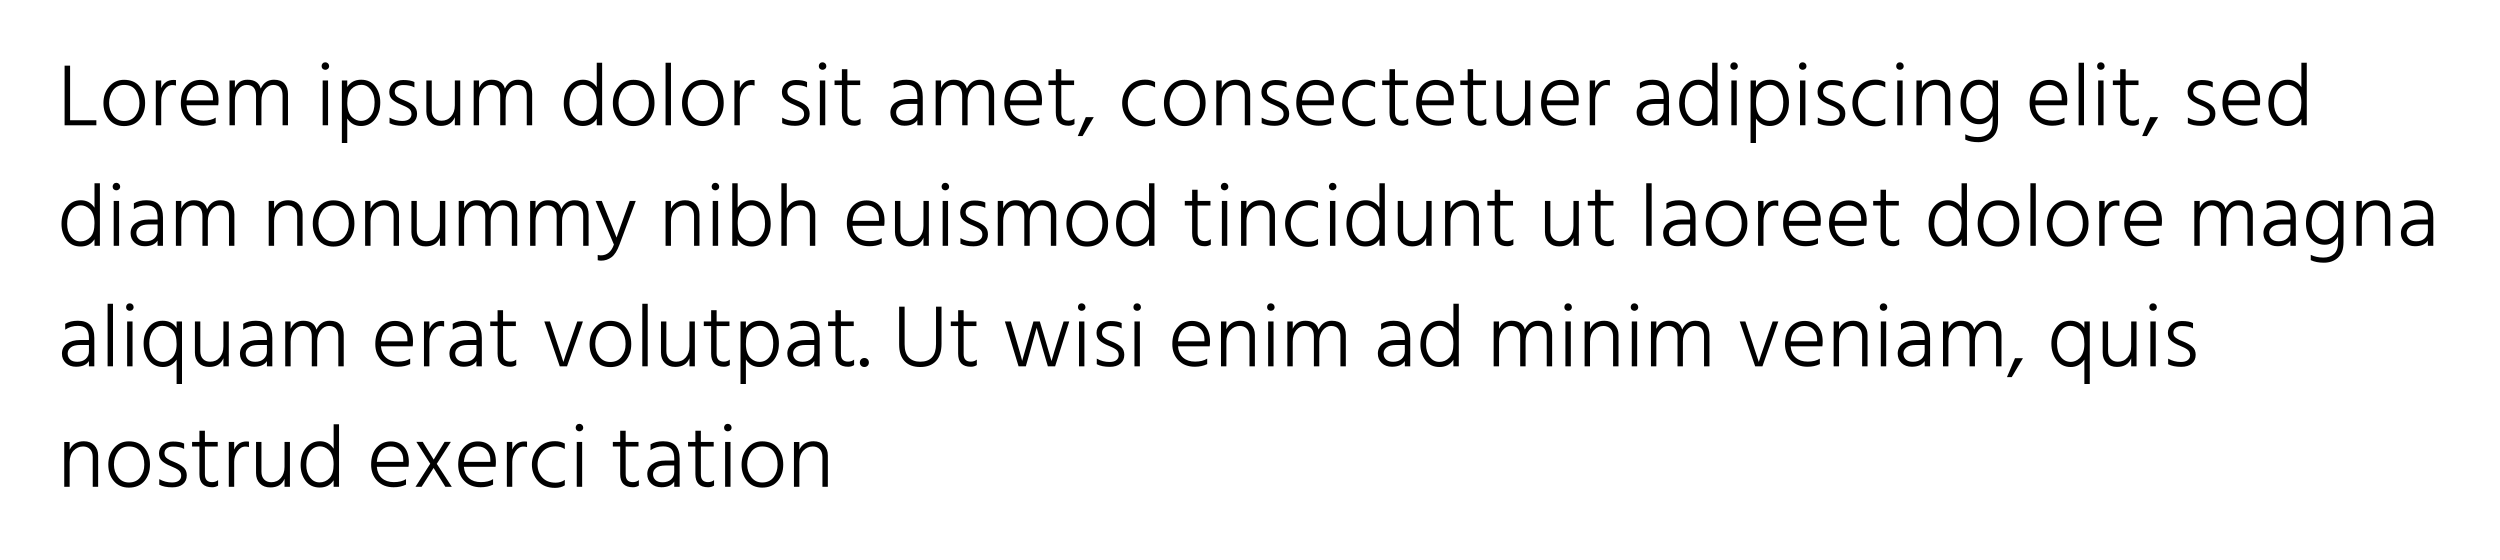 <svg xmlns="http://www.w3.org/2000/svg" id="a" data-name="Capa 1" width="622.361" height="139.399" viewBox="0 0 622.361 139.399"><path d="M23.988,31.19h-7.907v-14.845h1.366v13.589h6.541v1.256Z" stroke-width="0"></path><path d="M36.123,25.662c0,1.659-.466,3.028-1.398,4.107s-2.213,1.619-3.843,1.619c-1.571,0-2.819-.543-3.744-1.63-.926-1.086-1.388-2.452-1.388-4.097,0-1.63.477-3.002,1.432-4.118.954-1.116,2.188-1.674,3.7-1.674,1.659,0,2.947.547,3.865,1.641.917,1.094,1.376,2.478,1.376,4.151ZM27.159,25.662c0,1.219.342,2.266,1.024,3.139.683.874,1.582,1.311,2.698,1.311,1.219,0,2.161-.43,2.83-1.288.668-.859,1.002-1.913,1.002-3.161,0-1.292-.316-2.367-.947-3.227-.631-.858-1.593-1.288-2.885-1.288-1.16,0-2.07.44-2.731,1.321-.66.881-.991,1.945-.991,3.193Z" stroke-width="0"></path><path d="M40.132,31.19h-1.344v-11.166h1.344v1.894c.616-1.351,1.659-2.026,3.127-2.026.103,0,.286.016.551.044v1.366c-.294-.088-.587-.133-.881-.133-.793,0-1.457.394-1.993,1.179-.536.786-.804,1.655-.804,2.61v6.232Z" stroke-width="0"></path><path d="M53.698,30.639c-.881.44-1.909.661-3.084.661-1.659,0-3.006-.518-4.041-1.553s-1.553-2.397-1.553-4.086c0-1.791.455-3.2,1.365-4.229.91-1.027,2.093-1.542,3.546-1.542,1.365,0,2.452.448,3.26,1.344s1.211,2.158,1.211,3.788c0,.5-.029.896-.088,1.189h-7.885c.103,1.233.529,2.177,1.277,2.83.749.653,1.74.98,2.974.98,1.263,0,2.269-.25,3.018-.749v1.365ZM49.888,21.147c-.939,0-1.726.33-2.356.991-.632.66-.999,1.607-1.102,2.841h6.586v-.507c0-1.013-.283-1.82-.849-2.422-.565-.603-1.325-.903-2.279-.903Z" stroke-width="0"></path><path d="M71.691,31.19h-1.343v-7.378c0-1.776-.778-2.665-2.335-2.665-.764,0-1.442.353-2.037,1.057-.595.705-.892,1.645-.892,2.819v6.167h-1.344v-7.378c0-1.776-.778-2.665-2.335-2.665-.764,0-1.442.353-2.037,1.057-.595.705-.892,1.645-.892,2.819v6.167h-1.344v-11.166h1.344v1.828c.631-1.336,1.674-2.005,3.127-2.005,1.791,0,2.893.734,3.304,2.203.69-1.469,1.791-2.203,3.304-2.203,1.175,0,2.049.327,2.621.98s.858,1.509.858,2.565v7.797Z" stroke-width="0"></path><path d="M81.658,15.784c.184.184.275.407.275.672s-.092.484-.275.661c-.184.176-.408.264-.672.264s-.484-.088-.661-.264c-.176-.177-.264-.396-.264-.661s.088-.488.264-.672c.177-.184.396-.275.661-.275s.488.092.672.275ZM81.669,31.19h-1.344v-11.166h1.344v11.166Z" stroke-width="0"></path><path d="M86.448,35.595h-1.344v-15.571h1.344v1.63c.778-1.204,1.931-1.807,3.458-1.807,1.497,0,2.664.548,3.501,1.641.837,1.095,1.256,2.427,1.256,3.998,0,1.732-.448,3.146-1.344,4.239s-2.048,1.641-3.458,1.641c-1.453,0-2.591-.616-3.413-1.85v6.079ZM86.448,25.662c0,.822.113,1.538.341,2.147s.521,1.072.881,1.388c.36.315.72.543,1.08.683.359.14.715.209,1.067.209.999,0,1.82-.399,2.467-1.2.646-.8.97-1.941.97-3.425,0-1.277-.312-2.319-.937-3.127s-1.413-1.212-2.367-1.212-1.777.35-2.467,1.047c-.69.697-1.035,1.86-1.035,3.49Z" stroke-width="0"></path><path d="M103.825,28.327c0,.925-.319,1.655-.958,2.191s-1.517.804-2.632.804c-1.351,0-2.438-.22-3.26-.66v-1.388c.983.558,2.041.837,3.172.837.749,0,1.317-.154,1.707-.463.389-.308.583-.712.583-1.211,0-.587-.202-1.043-.605-1.365-.404-.323-1.068-.668-1.993-1.035-.896-.353-1.607-.764-2.137-1.233-.528-.47-.792-1.116-.792-1.938,0-.896.33-1.611.99-2.147.661-.536,1.49-.804,2.489-.804,1.204,0,2.129.169,2.775.507v1.343c-.69-.396-1.623-.595-2.798-.595-.646,0-1.156.151-1.53.452-.375.301-.562.693-.562,1.178,0,.294.055.551.165.771.11.22.301.422.572.605s.503.319.694.407c.19.088.499.221.925.396,1.027.411,1.817.863,2.367,1.354.551.492.826,1.156.826,1.993Z" stroke-width="0"></path><path d="M114.572,31.19h-1.343v-2.004c-.588,1.438-1.77,2.158-3.546,2.158-1.087,0-1.949-.327-2.588-.98s-.958-1.516-.958-2.588v-7.752h1.343v7.378c0,.852.224,1.505.672,1.96s1.039.683,1.773.683c.983,0,1.78-.353,2.39-1.057.609-.705.914-1.622.914-2.753v-6.211h1.343v11.166Z" stroke-width="0"></path><path d="M132.477,31.19h-1.343v-7.378c0-1.776-.778-2.665-2.335-2.665-.764,0-1.442.353-2.037,1.057-.595.705-.892,1.645-.892,2.819v6.167h-1.344v-7.378c0-1.776-.778-2.665-2.335-2.665-.764,0-1.442.353-2.037,1.057-.595.705-.892,1.645-.892,2.819v6.167h-1.344v-11.166h1.344v1.828c.631-1.336,1.674-2.005,3.127-2.005,1.791,0,2.893.734,3.304,2.203.69-1.469,1.791-2.203,3.304-2.203,1.175,0,2.049.327,2.621.98s.858,1.509.858,2.565v7.797Z" stroke-width="0"></path><path d="M149.899,31.19h-1.344v-1.63c-.778,1.204-1.931,1.806-3.458,1.806-1.497,0-2.665-.547-3.502-1.641s-1.255-2.426-1.255-3.997c0-1.732.447-3.146,1.344-4.24.896-1.093,2.048-1.641,3.457-1.641,1.454,0,2.592.617,3.414,1.851v-6.079h1.344v15.571ZM141.75,25.75c0,1.277.312,2.32.937,3.128s1.413,1.211,2.367,1.211,1.776-.349,2.467-1.046,1.035-1.861,1.035-3.491c0-.821-.114-1.537-.341-2.146-.229-.609-.521-1.072-.882-1.388-.359-.315-.719-.543-1.079-.683-.359-.14-.716-.21-1.067-.21-.999,0-1.821.4-2.467,1.2-.646.801-.97,1.942-.97,3.425Z" stroke-width="0"></path><path d="M162.937,25.662c0,1.659-.466,3.028-1.398,4.107s-2.213,1.619-3.843,1.619c-1.571,0-2.819-.543-3.744-1.63-.926-1.086-1.388-2.452-1.388-4.097,0-1.63.477-3.002,1.432-4.118.954-1.116,2.188-1.674,3.7-1.674,1.659,0,2.947.547,3.865,1.641.917,1.094,1.376,2.478,1.376,4.151ZM153.974,25.662c0,1.219.342,2.266,1.024,3.139.683.874,1.582,1.311,2.698,1.311,1.219,0,2.161-.43,2.83-1.288.668-.859,1.002-1.913,1.002-3.161,0-1.292-.316-2.367-.947-3.227-.631-.858-1.593-1.288-2.885-1.288-1.16,0-2.07.44-2.731,1.321-.66.881-.991,1.945-.991,3.193Z" stroke-width="0"></path><path d="M167.034,31.19h-1.344v-15.571h1.344v15.571Z" stroke-width="0"></path><path d="M180.16,25.662c0,1.659-.466,3.028-1.398,4.107s-2.213,1.619-3.843,1.619c-1.571,0-2.819-.543-3.744-1.63-.926-1.086-1.388-2.452-1.388-4.097,0-1.63.477-3.002,1.432-4.118.954-1.116,2.188-1.674,3.7-1.674,1.659,0,2.947.547,3.865,1.641.917,1.094,1.376,2.478,1.376,4.151ZM171.196,25.662c0,1.219.342,2.266,1.024,3.139.683.874,1.582,1.311,2.698,1.311,1.219,0,2.161-.43,2.83-1.288.668-.859,1.002-1.913,1.002-3.161,0-1.292-.316-2.367-.947-3.227-.631-.858-1.593-1.288-2.885-1.288-1.16,0-2.07.44-2.731,1.321-.66.881-.991,1.945-.991,3.193Z" stroke-width="0"></path><path d="M184.169,31.19h-1.344v-11.166h1.344v1.894c.616-1.351,1.659-2.026,3.127-2.026.103,0,.286.016.551.044v1.366c-.294-.088-.587-.133-.881-.133-.793,0-1.457.394-1.993,1.179-.536.786-.804,1.655-.804,2.61v6.232Z" stroke-width="0"></path><path d="M201.567,28.327c0,.925-.319,1.655-.958,2.191s-1.517.804-2.632.804c-1.351,0-2.438-.22-3.26-.66v-1.388c.983.558,2.041.837,3.172.837.749,0,1.317-.154,1.707-.463.389-.308.583-.712.583-1.211,0-.587-.202-1.043-.605-1.365-.404-.323-1.068-.668-1.993-1.035-.896-.353-1.607-.764-2.137-1.233-.528-.47-.792-1.116-.792-1.938,0-.896.33-1.611.99-2.147.661-.536,1.49-.804,2.489-.804,1.204,0,2.129.169,2.775.507v1.343c-.69-.396-1.623-.595-2.798-.595-.646,0-1.156.151-1.53.452-.375.301-.562.693-.562,1.178,0,.294.055.551.165.771.11.22.301.422.572.605s.503.319.694.407c.19.088.499.221.925.396,1.027.411,1.817.863,2.367,1.354.551.492.826,1.156.826,1.993Z" stroke-width="0"></path><path d="M205.433,15.784c.184.184.275.407.275.672s-.092.484-.275.661c-.184.176-.408.264-.672.264s-.484-.088-.661-.264c-.176-.177-.264-.396-.264-.661s.088-.488.264-.672c.177-.184.396-.275.661-.275s.488.092.672.275ZM205.443,31.19h-1.344v-11.166h1.344v11.166Z" stroke-width="0"></path><path d="M214.23,30.882c-.426.279-.917.419-1.476.419-2.114,0-3.171-1.087-3.171-3.26v-6.872h-1.828v-1.145h1.828v-2.798h1.365v2.798h3.193v1.145h-3.193v6.938c0,1.277.595,1.916,1.784,1.916.587,0,1.086-.169,1.497-.507v1.365Z" stroke-width="0"></path><path d="M228.37,29.89c-.616.94-1.688,1.41-3.215,1.41-1.028,0-1.869-.305-2.522-.914s-.979-1.392-.979-2.346c0-1.071.414-1.905,1.244-2.5.829-.595,1.927-.892,3.293-.892h2.18v-.507c0-.998-.213-1.751-.639-2.258-.426-.506-1.138-.76-2.136-.76-1.16,0-2.203.316-3.128.947v-1.453c.852-.515,1.901-.771,3.149-.771,2.731,0,4.097,1.432,4.097,4.295v7.048h-1.344v-1.3ZM225.463,30.067c.881,0,1.586-.242,2.114-.727.529-.485.793-1.102.793-1.851v-1.607h-2.18c-1.043,0-1.821.202-2.335.605-.515.404-.771.906-.771,1.509,0,.616.201,1.116.605,1.497.403.383.994.573,1.772.573Z" stroke-width="0"></path><path d="M247.487,31.19h-1.343v-7.378c0-1.776-.778-2.665-2.335-2.665-.764,0-1.442.353-2.037,1.057-.595.705-.892,1.645-.892,2.819v6.167h-1.344v-7.378c0-1.776-.778-2.665-2.335-2.665-.764,0-1.442.353-2.037,1.057-.595.705-.892,1.645-.892,2.819v6.167h-1.344v-11.166h1.344v1.828c.631-1.336,1.674-2.005,3.127-2.005,1.791,0,2.893.734,3.304,2.203.69-1.469,1.791-2.203,3.304-2.203,1.175,0,2.049.327,2.621.98s.858,1.509.858,2.565v7.797Z" stroke-width="0"></path><path d="M258.698,30.639c-.881.44-1.909.661-3.084.661-1.659,0-3.006-.518-4.041-1.553s-1.553-2.397-1.553-4.086c0-1.791.455-3.2,1.365-4.229.91-1.027,2.093-1.542,3.546-1.542,1.365,0,2.452.448,3.26,1.344s1.211,2.158,1.211,3.788c0,.5-.029.896-.088,1.189h-7.885c.103,1.233.529,2.177,1.277,2.83.749.653,1.74.98,2.974.98,1.263,0,2.269-.25,3.018-.749v1.365ZM254.888,21.147c-.939,0-1.726.33-2.356.991-.632.66-.999,1.607-1.102,2.841h6.586v-.507c0-1.013-.283-1.82-.849-2.422-.565-.603-1.325-.903-2.279-.903Z" stroke-width="0"></path><path d="M267.485,30.882c-.426.279-.917.419-1.476.419-2.114,0-3.171-1.087-3.171-3.26v-6.872h-1.828v-1.145h1.828v-2.798h1.365v2.798h3.193v1.145h-3.193v6.938c0,1.277.595,1.916,1.784,1.916.587,0,1.086-.169,1.497-.507v1.365Z" stroke-width="0"></path><path d="M269.489,33.877h-1.188l2.004-4.713h1.982l-2.798,4.713Z" stroke-width="0"></path><path d="M287.55,30.816c-.632.426-1.447.639-2.445.639-1.806,0-3.216-.569-4.229-1.707s-1.52-2.507-1.52-4.107c0-1.557.518-2.915,1.553-4.075,1.035-1.159,2.434-1.739,4.195-1.739.91,0,1.726.198,2.445.595v1.365c-.661-.44-1.432-.661-2.312-.661-1.366,0-2.453.444-3.26,1.333-.808.889-1.212,1.956-1.212,3.204,0,1.263.389,2.327,1.168,3.193.777.867,1.886,1.3,3.325,1.3.896,0,1.659-.234,2.291-.705v1.366Z" stroke-width="0"></path><path d="M300.125,25.662c0,1.659-.466,3.028-1.398,4.107s-2.213,1.619-3.843,1.619c-1.571,0-2.819-.543-3.744-1.63-.926-1.086-1.388-2.452-1.388-4.097,0-1.63.477-3.002,1.432-4.118.954-1.116,2.188-1.674,3.7-1.674,1.659,0,2.947.547,3.865,1.641.917,1.094,1.376,2.478,1.376,4.151ZM291.161,25.662c0,1.219.342,2.266,1.024,3.139.683.874,1.582,1.311,2.698,1.311,1.219,0,2.161-.43,2.83-1.288.668-.859,1.002-1.913,1.002-3.161,0-1.292-.316-2.367-.947-3.227-.631-.858-1.593-1.288-2.885-1.288-1.16,0-2.07.44-2.731,1.321-.66.881-.991,1.945-.991,3.193Z" stroke-width="0"></path><path d="M311.226,31.19h-1.344v-7.378c0-.866-.22-1.527-.661-1.982-.44-.455-1.021-.683-1.739-.683-.911,0-1.696.349-2.356,1.046-.661.697-.991,1.641-.991,2.83v6.167h-1.344v-11.166h1.344v1.916c.689-1.395,1.872-2.093,3.546-2.093,1.071,0,1.931.331,2.576.991.646.661.97,1.513.97,2.555v7.797Z" stroke-width="0"></path><path d="M320.937,28.327c0,.925-.319,1.655-.958,2.191s-1.517.804-2.632.804c-1.351,0-2.438-.22-3.26-.66v-1.388c.983.558,2.041.837,3.172.837.749,0,1.317-.154,1.707-.463.389-.308.583-.712.583-1.211,0-.587-.202-1.043-.605-1.365-.404-.323-1.068-.668-1.993-1.035-.896-.353-1.607-.764-2.137-1.233-.528-.47-.792-1.116-.792-1.938,0-.896.33-1.611.99-2.147.661-.536,1.49-.804,2.489-.804,1.204,0,2.129.169,2.775.507v1.343c-.69-.396-1.623-.595-2.798-.595-.646,0-1.156.151-1.53.452-.375.301-.562.693-.562,1.178,0,.294.055.551.165.771.11.22.301.422.572.605s.503.319.694.407c.19.088.499.221.925.396,1.027.411,1.817.863,2.367,1.354.551.492.826,1.156.826,1.993Z" stroke-width="0"></path><path d="M331.377,30.639c-.881.44-1.909.661-3.084.661-1.659,0-3.006-.518-4.041-1.553s-1.553-2.397-1.553-4.086c0-1.791.455-3.2,1.365-4.229.91-1.027,2.093-1.542,3.546-1.542,1.365,0,2.452.448,3.26,1.344s1.211,2.158,1.211,3.788c0,.5-.029.896-.088,1.189h-7.885c.103,1.233.529,2.177,1.277,2.83.749.653,1.74.98,2.974.98,1.263,0,2.269-.25,3.018-.749v1.365ZM327.566,21.147c-.939,0-1.726.33-2.356.991-.632.66-.999,1.607-1.102,2.841h6.586v-.507c0-1.013-.283-1.82-.849-2.422-.565-.603-1.325-.903-2.279-.903Z" stroke-width="0"></path><path d="M342.323,30.816c-.632.426-1.447.639-2.445.639-1.806,0-3.216-.569-4.229-1.707s-1.52-2.507-1.52-4.107c0-1.557.518-2.915,1.553-4.075,1.035-1.159,2.434-1.739,4.195-1.739.91,0,1.726.198,2.445.595v1.365c-.661-.44-1.432-.661-2.312-.661-1.366,0-2.453.444-3.26,1.333-.808.889-1.212,1.956-1.212,3.204,0,1.263.389,2.327,1.168,3.193.777.867,1.886,1.3,3.325,1.3.896,0,1.659-.234,2.291-.705v1.366Z" stroke-width="0"></path><path d="M350.56,30.882c-.426.279-.917.419-1.476.419-2.114,0-3.171-1.087-3.171-3.26v-6.872h-1.828v-1.145h1.828v-2.798h1.365v2.798h3.193v1.145h-3.193v6.938c0,1.277.595,1.916,1.784,1.916.587,0,1.086-.169,1.497-.507v1.365Z" stroke-width="0"></path><path d="M361.22,30.639c-.881.44-1.909.661-3.084.661-1.659,0-3.006-.518-4.041-1.553s-1.553-2.397-1.553-4.086c0-1.791.455-3.2,1.365-4.229.91-1.027,2.093-1.542,3.546-1.542,1.365,0,2.452.448,3.26,1.344s1.211,2.158,1.211,3.788c0,.5-.029.896-.088,1.189h-7.885c.103,1.233.529,2.177,1.277,2.83.749.653,1.74.98,2.974.98,1.263,0,2.269-.25,3.018-.749v1.365ZM357.409,21.147c-.939,0-1.726.33-2.356.991-.632.66-.999,1.607-1.102,2.841h6.586v-.507c0-1.013-.283-1.82-.849-2.422-.565-.603-1.325-.903-2.279-.903Z" stroke-width="0"></path><path d="M370.007,30.882c-.426.279-.917.419-1.476.419-2.114,0-3.171-1.087-3.171-3.26v-6.872h-1.828v-1.145h1.828v-2.798h1.365v2.798h3.193v1.145h-3.193v6.938c0,1.277.595,1.916,1.784,1.916.587,0,1.086-.169,1.497-.507v1.365Z" stroke-width="0"></path><path d="M380.975,31.19h-1.343v-2.004c-.588,1.438-1.77,2.158-3.546,2.158-1.087,0-1.949-.327-2.588-.98s-.958-1.516-.958-2.588v-7.752h1.343v7.378c0,.852.224,1.505.672,1.96s1.039.683,1.773.683c.983,0,1.78-.353,2.39-1.057.609-.705.914-1.622.914-2.753v-6.211h1.343v11.166Z" stroke-width="0"></path><path d="M392.317,30.639c-.881.44-1.909.661-3.084.661-1.659,0-3.006-.518-4.041-1.553s-1.553-2.397-1.553-4.086c0-1.791.455-3.2,1.365-4.229.91-1.027,2.093-1.542,3.546-1.542,1.365,0,2.452.448,3.26,1.344s1.211,2.158,1.211,3.788c0,.5-.029.896-.088,1.189h-7.885c.103,1.233.529,2.177,1.277,2.83.749.653,1.74.98,2.974.98,1.263,0,2.269-.25,3.018-.749v1.365ZM388.507,21.147c-.939,0-1.726.33-2.356.991-.632.66-.999,1.607-1.102,2.841h6.586v-.507c0-1.013-.283-1.82-.849-2.422-.565-.603-1.325-.903-2.279-.903Z" stroke-width="0"></path><path d="M397.097,31.19h-1.344v-11.166h1.344v1.894c.616-1.351,1.659-2.026,3.127-2.026.103,0,.286.016.551.044v1.366c-.294-.088-.587-.133-.881-.133-.793,0-1.457.394-1.993,1.179-.536.786-.804,1.655-.804,2.61v6.232Z" stroke-width="0"></path><path d="M414.143,29.89c-.616.94-1.688,1.41-3.215,1.41-1.028,0-1.869-.305-2.522-.914s-.979-1.392-.979-2.346c0-1.071.414-1.905,1.244-2.5.829-.595,1.927-.892,3.293-.892h2.18v-.507c0-.998-.213-1.751-.639-2.258-.426-.506-1.138-.76-2.136-.76-1.16,0-2.203.316-3.128.947v-1.453c.852-.515,1.901-.771,3.149-.771,2.731,0,4.097,1.432,4.097,4.295v7.048h-1.344v-1.3ZM411.235,30.067c.881,0,1.586-.242,2.114-.727.529-.485.793-1.102.793-1.851v-1.607h-2.18c-1.043,0-1.821.202-2.335.605-.515.404-.771.906-.771,1.509,0,.616.201,1.116.605,1.497.403.383.994.573,1.772.573Z" stroke-width="0"></path><path d="M427.578,31.19h-1.344v-1.63c-.778,1.204-1.931,1.806-3.458,1.806-1.497,0-2.665-.547-3.502-1.641s-1.255-2.426-1.255-3.997c0-1.732.447-3.146,1.344-4.24.896-1.093,2.048-1.641,3.457-1.641,1.454,0,2.592.617,3.414,1.851v-6.079h1.344v15.571ZM419.429,25.75c0,1.277.312,2.32.937,3.128s1.413,1.211,2.367,1.211,1.776-.349,2.467-1.046,1.035-1.861,1.035-3.491c0-.821-.114-1.537-.341-2.146-.229-.609-.521-1.072-.882-1.388-.359-.315-.719-.543-1.079-.683-.359-.14-.716-.21-1.067-.21-.999,0-1.821.4-2.467,1.2-.646.801-.97,1.942-.97,3.425Z" stroke-width="0"></path><path d="M432.347,15.784c.184.184.275.407.275.672s-.092.484-.275.661c-.184.176-.408.264-.672.264s-.484-.088-.661-.264c-.176-.177-.264-.396-.264-.661s.088-.488.264-.672c.177-.184.396-.275.661-.275s.488.092.672.275ZM432.357,31.19h-1.344v-11.166h1.344v11.166Z" stroke-width="0"></path><path d="M437.137,35.595h-1.344v-15.571h1.344v1.63c.778-1.204,1.931-1.807,3.458-1.807,1.497,0,2.664.548,3.501,1.641.837,1.095,1.256,2.427,1.256,3.998,0,1.732-.448,3.146-1.344,4.239s-2.048,1.641-3.458,1.641c-1.453,0-2.591-.616-3.413-1.85v6.079ZM437.137,25.662c0,.822.113,1.538.341,2.147s.521,1.072.881,1.388c.36.315.72.543,1.08.683.359.14.715.209,1.067.209.999,0,1.82-.399,2.467-1.2.646-.8.97-1.941.97-3.425,0-1.277-.312-2.319-.937-3.127s-1.413-1.212-2.367-1.212-1.777.35-2.467,1.047c-.69.697-1.035,1.86-1.035,3.49Z" stroke-width="0"></path><path d="M449.437,15.784c.184.184.275.407.275.672s-.092.484-.275.661c-.184.176-.408.264-.672.264s-.484-.088-.661-.264c-.176-.177-.264-.396-.264-.661s.088-.488.264-.672c.177-.184.396-.275.661-.275s.488.092.672.275ZM449.448,31.19h-1.344v-11.166h1.344v11.166Z" stroke-width="0"></path><path d="M459.381,28.327c0,.925-.319,1.655-.958,2.191s-1.517.804-2.632.804c-1.351,0-2.438-.22-3.26-.66v-1.388c.983.558,2.041.837,3.172.837.749,0,1.317-.154,1.707-.463.389-.308.583-.712.583-1.211,0-.587-.202-1.043-.605-1.365-.404-.323-1.068-.668-1.993-1.035-.896-.353-1.607-.764-2.137-1.233-.528-.47-.792-1.116-.792-1.938,0-.896.33-1.611.99-2.147.661-.536,1.49-.804,2.489-.804,1.204,0,2.129.169,2.775.507v1.343c-.69-.396-1.623-.595-2.798-.595-.646,0-1.156.151-1.53.452-.375.301-.562.693-.562,1.178,0,.294.055.551.165.771.11.22.301.422.572.605s.503.319.694.407c.19.088.499.221.925.396,1.027.411,1.817.863,2.367,1.354.551.492.826,1.156.826,1.993Z" stroke-width="0"></path><path d="M469.336,30.816c-.632.426-1.447.639-2.445.639-1.806,0-3.216-.569-4.229-1.707s-1.52-2.507-1.52-4.107c0-1.557.518-2.915,1.553-4.075,1.035-1.159,2.434-1.739,4.195-1.739.91,0,1.726.198,2.445.595v1.365c-.661-.44-1.432-.661-2.312-.661-1.366,0-2.453.444-3.26,1.333-.808.889-1.212,1.956-1.212,3.204,0,1.263.389,2.327,1.168,3.193.777.867,1.886,1.3,3.325,1.3.896,0,1.659-.234,2.291-.705v1.366Z" stroke-width="0"></path><path d="M473.642,15.784c.184.184.275.407.275.672s-.092.484-.275.661c-.184.176-.408.264-.672.264s-.484-.088-.661-.264c-.176-.177-.264-.396-.264-.661s.088-.488.264-.672c.177-.184.396-.275.661-.275s.488.092.672.275ZM473.652,31.19h-1.344v-11.166h1.344v11.166Z" stroke-width="0"></path><path d="M485.523,31.19h-1.344v-7.378c0-.866-.22-1.527-.661-1.982-.44-.455-1.021-.683-1.739-.683-.911,0-1.696.349-2.356,1.046-.661.697-.991,1.641-.991,2.83v6.167h-1.344v-11.166h1.344v1.916c.689-1.395,1.872-2.093,3.546-2.093,1.071,0,1.931.331,2.576.991.646.661.97,1.513.97,2.555v7.797Z" stroke-width="0"></path><path d="M497.394,30.331c0,1.688-.455,2.955-1.365,3.8-.91.844-2.085,1.267-3.523,1.267-1.277,0-2.364-.214-3.26-.639v-1.322c.91.455,1.96.684,3.149.684,1.115,0,2.004-.306,2.665-.914.66-.609.991-1.568.991-2.875v-1.453c-.749,1.365-1.865,2.048-3.348,2.048-1.293,0-2.39-.477-3.293-1.432-.903-.954-1.354-2.246-1.354-3.876,0-1.674.415-3.054,1.244-4.141.829-1.086,1.92-1.63,3.271-1.63,1.601,0,2.761.713,3.48,2.137v-1.96h1.343v10.307ZM489.465,25.552c0,1.337.338,2.354,1.014,3.051.675.697,1.424,1.046,2.246,1.046.837,0,1.601-.326,2.291-.979.689-.653,1.035-1.655,1.035-3.007,0-1.541-.331-2.683-.991-3.425-.661-.741-1.402-1.112-2.225-1.112-1.043,0-1.865.411-2.467,1.233-.603.822-.903,1.887-.903,3.193Z" stroke-width="0"></path><path d="M513.935,30.639c-.881.44-1.909.661-3.084.661-1.659,0-3.006-.518-4.041-1.553s-1.553-2.397-1.553-4.086c0-1.791.455-3.2,1.365-4.229.91-1.027,2.093-1.542,3.546-1.542,1.365,0,2.452.448,3.26,1.344s1.211,2.158,1.211,3.788c0,.5-.029.896-.088,1.189h-7.885c.103,1.233.529,2.177,1.277,2.83.749.653,1.74.98,2.974.98,1.263,0,2.269-.25,3.018-.749v1.365ZM510.124,21.147c-.939,0-1.726.33-2.356.991-.632.66-.999,1.607-1.102,2.841h6.586v-.507c0-1.013-.283-1.82-.849-2.422-.565-.603-1.325-.903-2.279-.903Z" stroke-width="0"></path><path d="M518.802,31.19h-1.344v-15.571h1.344v15.571Z" stroke-width="0"></path><path d="M523.658,15.784c.184.184.275.407.275.672s-.092.484-.275.661c-.184.176-.408.264-.672.264s-.484-.088-.661-.264c-.176-.177-.264-.396-.264-.661s.088-.488.264-.672c.177-.184.396-.275.661-.275s.488.092.672.275ZM523.669,31.19h-1.344v-11.166h1.344v11.166Z" stroke-width="0"></path><path d="M532.456,30.882c-.426.279-.917.419-1.476.419-2.114,0-3.171-1.087-3.171-3.26v-6.872h-1.828v-1.145h1.828v-2.798h1.365v2.798h3.193v1.145h-3.193v6.938c0,1.277.595,1.916,1.784,1.916.587,0,1.086-.169,1.497-.507v1.365Z" stroke-width="0"></path><path d="M534.46,33.877h-1.188l2.004-4.713h1.982l-2.798,4.713Z" stroke-width="0"></path><path d="M551.507,28.327c0,.925-.319,1.655-.958,2.191s-1.517.804-2.632.804c-1.351,0-2.438-.22-3.26-.66v-1.388c.983.558,2.041.837,3.172.837.749,0,1.317-.154,1.707-.463.389-.308.583-.712.583-1.211,0-.587-.202-1.043-.605-1.365-.404-.323-1.068-.668-1.993-1.035-.896-.353-1.607-.764-2.137-1.233-.528-.47-.792-1.116-.792-1.938,0-.896.33-1.611.99-2.147.661-.536,1.49-.804,2.489-.804,1.204,0,2.129.169,2.775.507v1.343c-.69-.396-1.623-.595-2.798-.595-.646,0-1.156.151-1.53.452-.375.301-.562.693-.562,1.178,0,.294.055.551.165.771.11.22.301.422.572.605s.503.319.694.407c.19.088.499.221.925.396,1.027.411,1.817.863,2.367,1.354.551.492.826,1.156.826,1.993Z" stroke-width="0"></path><path d="M561.946,30.639c-.881.44-1.909.661-3.084.661-1.659,0-3.006-.518-4.041-1.553s-1.553-2.397-1.553-4.086c0-1.791.455-3.2,1.365-4.229.91-1.027,2.093-1.542,3.546-1.542,1.365,0,2.452.448,3.26,1.344s1.211,2.158,1.211,3.788c0,.5-.029.896-.088,1.189h-7.885c.103,1.233.529,2.177,1.277,2.83.749.653,1.74.98,2.974.98,1.263,0,2.269-.25,3.018-.749v1.365ZM558.136,21.147c-.939,0-1.726.33-2.356.991-.632.66-.999,1.607-1.102,2.841h6.586v-.507c0-1.013-.283-1.82-.849-2.422-.565-.603-1.325-.903-2.279-.903Z" stroke-width="0"></path><path d="M574.258,31.19h-1.344v-1.63c-.778,1.204-1.931,1.806-3.458,1.806-1.497,0-2.665-.547-3.502-1.641s-1.255-2.426-1.255-3.997c0-1.732.447-3.146,1.344-4.24.896-1.093,2.048-1.641,3.457-1.641,1.454,0,2.592.617,3.414,1.851v-6.079h1.344v15.571ZM566.108,25.75c0,1.277.312,2.32.937,3.128s1.413,1.211,2.367,1.211,1.776-.349,2.467-1.046,1.035-1.861,1.035-3.491c0-.821-.114-1.537-.341-2.146-.229-.609-.521-1.072-.882-1.388-.359-.315-.719-.543-1.079-.683-.359-.14-.716-.21-1.067-.21-.999,0-1.821.4-2.467,1.2-.646.801-.97,1.942-.97,3.425Z" stroke-width="0"></path><path d="M24.869,61.19h-1.344v-1.63c-.778,1.204-1.931,1.806-3.458,1.806-1.497,0-2.665-.547-3.502-1.641s-1.255-2.426-1.255-3.997c0-1.732.447-3.146,1.344-4.24.896-1.093,2.048-1.641,3.457-1.641,1.454,0,2.592.617,3.414,1.851v-6.079h1.344v15.571ZM16.72,55.75c0,1.277.312,2.32.937,3.128s1.413,1.211,2.367,1.211,1.776-.349,2.467-1.046,1.035-1.861,1.035-3.491c0-.821-.114-1.537-.341-2.146-.229-.609-.521-1.072-.882-1.388-.359-.315-.719-.543-1.079-.683-.359-.14-.716-.21-1.067-.21-.999,0-1.821.4-2.467,1.2-.646.801-.97,1.942-.97,3.425Z" stroke-width="0"></path><path d="M29.638,45.784c.184.184.275.407.275.672s-.092.484-.275.661c-.184.176-.408.264-.672.264s-.484-.088-.661-.264c-.176-.177-.264-.396-.264-.661s.088-.488.264-.672c.177-.184.396-.275.661-.275s.488.092.672.275ZM29.648,61.19h-1.344v-11.166h1.344v11.166Z" stroke-width="0"></path><path d="M39.228,59.89c-.616.94-1.688,1.41-3.215,1.41-1.028,0-1.869-.305-2.522-.914s-.979-1.392-.979-2.346c0-1.071.414-1.905,1.244-2.5.829-.595,1.927-.892,3.293-.892h2.18v-.507c0-.998-.213-1.751-.639-2.258-.426-.506-1.138-.76-2.136-.76-1.16,0-2.203.316-3.128.947v-1.453c.852-.515,1.901-.771,3.149-.771,2.731,0,4.097,1.432,4.097,4.295v7.048h-1.344v-1.3ZM36.321,60.067c.881,0,1.586-.242,2.114-.727.529-.485.793-1.102.793-1.851v-1.607h-2.18c-1.043,0-1.821.202-2.335.605-.515.404-.771.906-.771,1.509,0,.616.201,1.116.605,1.497.403.383.994.573,1.772.573Z" stroke-width="0"></path><path d="M58.346,61.19h-1.343v-7.378c0-1.776-.778-2.665-2.335-2.665-.764,0-1.442.353-2.037,1.057-.595.705-.892,1.645-.892,2.819v6.167h-1.344v-7.378c0-1.776-.778-2.665-2.335-2.665-.764,0-1.442.353-2.037,1.057-.595.705-.892,1.645-.892,2.819v6.167h-1.344v-11.166h1.344v1.828c.631-1.336,1.674-2.005,3.127-2.005,1.791,0,2.893.734,3.304,2.203.69-1.469,1.791-2.203,3.304-2.203,1.175,0,2.049.327,2.621.98s.858,1.509.858,2.565v7.797Z" stroke-width="0"></path><path d="M75.327,61.19h-1.344v-7.378c0-.866-.22-1.527-.661-1.982-.44-.455-1.021-.683-1.739-.683-.911,0-1.696.349-2.356,1.046-.661.697-.991,1.641-.991,2.83v6.167h-1.344v-11.166h1.344v1.916c.689-1.395,1.872-2.093,3.546-2.093,1.071,0,1.931.331,2.576.991.646.661.97,1.513.97,2.555v7.797Z" stroke-width="0"></path><path d="M88.232,55.662c0,1.659-.466,3.028-1.398,4.107s-2.213,1.619-3.843,1.619c-1.571,0-2.819-.543-3.744-1.63-.926-1.086-1.388-2.452-1.388-4.097,0-1.63.477-3.002,1.432-4.118.954-1.116,2.188-1.674,3.7-1.674,1.659,0,2.947.547,3.865,1.641.917,1.094,1.376,2.478,1.376,4.151ZM79.269,55.662c0,1.219.342,2.266,1.024,3.139.683.874,1.582,1.311,2.698,1.311,1.219,0,2.161-.43,2.83-1.288.668-.859,1.002-1.913,1.002-3.161,0-1.292-.316-2.367-.947-3.227-.631-.858-1.593-1.288-2.885-1.288-1.16,0-2.07.44-2.731,1.321-.66.881-.991,1.945-.991,3.193Z" stroke-width="0"></path><path d="M99.333,61.19h-1.344v-7.378c0-.866-.22-1.527-.661-1.982-.44-.455-1.021-.683-1.739-.683-.911,0-1.696.349-2.356,1.046-.661.697-.991,1.641-.991,2.83v6.167h-1.344v-11.166h1.344v1.916c.689-1.395,1.872-2.093,3.546-2.093,1.071,0,1.931.331,2.576.991.646.661.97,1.513.97,2.555v7.797Z" stroke-width="0"></path><path d="M110.851,61.19h-1.343v-2.004c-.588,1.438-1.77,2.158-3.546,2.158-1.087,0-1.949-.327-2.588-.98s-.958-1.516-.958-2.588v-7.752h1.343v7.378c0,.852.224,1.505.672,1.96s1.039.683,1.773.683c.983,0,1.78-.353,2.39-1.057.609-.705.914-1.622.914-2.753v-6.211h1.343v11.166Z" stroke-width="0"></path><path d="M128.756,61.19h-1.343v-7.378c0-1.776-.778-2.665-2.335-2.665-.764,0-1.442.353-2.037,1.057-.595.705-.892,1.645-.892,2.819v6.167h-1.344v-7.378c0-1.776-.778-2.665-2.335-2.665-.764,0-1.442.353-2.037,1.057-.595.705-.892,1.645-.892,2.819v6.167h-1.344v-11.166h1.344v1.828c.631-1.336,1.674-2.005,3.127-2.005,1.791,0,2.893.734,3.304,2.203.69-1.469,1.791-2.203,3.304-2.203,1.175,0,2.049.327,2.621.98s.858,1.509.858,2.565v7.797Z" stroke-width="0"></path><path d="M146.529,61.19h-1.343v-7.378c0-1.776-.778-2.665-2.335-2.665-.764,0-1.442.353-2.037,1.057-.595.705-.892,1.645-.892,2.819v6.167h-1.344v-7.378c0-1.776-.778-2.665-2.335-2.665-.764,0-1.442.353-2.037,1.057-.595.705-.892,1.645-.892,2.819v6.167h-1.344v-11.166h1.344v1.828c.631-1.336,1.674-2.005,3.127-2.005,1.791,0,2.893.734,3.304,2.203.69-1.469,1.791-2.203,3.304-2.203,1.175,0,2.049.327,2.621.98s.858,1.509.858,2.565v7.797Z" stroke-width="0"></path><path d="M154.216,60.904c-.558,1.512-1.219,2.555-1.981,3.127-.764.573-1.63.859-2.6.859-.294,0-.572-.037-.837-.11v-1.321c.265.073.514.11.749.11,1.571,0,2.665-.896,3.281-2.688l-4.559-10.857h1.542l1.52,3.744,2.158,5.374c.103-.338.741-2.129,1.916-5.374l1.365-3.744h1.498l-4.053,10.88Z" stroke-width="0"></path><path d="M174.126,61.19h-1.344v-7.378c0-.866-.22-1.527-.661-1.982-.44-.455-1.021-.683-1.739-.683-.911,0-1.696.349-2.356,1.046-.661.697-.991,1.641-.991,2.83v6.167h-1.344v-11.166h1.344v1.916c.689-1.395,1.872-2.093,3.546-2.093,1.071,0,1.931.331,2.576.991.646.661.97,1.513.97,2.555v7.797Z" stroke-width="0"></path><path d="M178.762,45.784c.184.184.275.407.275.672s-.092.484-.275.661c-.184.176-.408.264-.672.264s-.484-.088-.661-.264c-.176-.177-.264-.396-.264-.661s.088-.488.264-.672c.177-.184.396-.275.661-.275s.488.092.672.275ZM178.772,61.19h-1.344v-11.166h1.344v11.166Z" stroke-width="0"></path><path d="M183.64,61.19h-1.344v-15.571h1.344v6.079c.822-1.233,1.96-1.851,3.414-1.851,1.409,0,2.562.548,3.457,1.641.896,1.095,1.344,2.508,1.344,4.24,0,1.571-.418,2.903-1.255,3.997s-2.005,1.641-3.502,1.641c-1.527,0-2.68-.602-3.458-1.806v1.63ZM183.64,55.552c0,1.63.345,2.794,1.035,3.491.689.697,1.512,1.046,2.467,1.046s1.743-.403,2.367-1.211.937-1.851.937-3.128c0-1.482-.323-2.624-.97-3.425-.646-.8-1.468-1.2-2.466-1.2-.353,0-.709.07-1.068.21-.36.14-.72.367-1.079.683-.36.315-.654.778-.881,1.388-.229.609-.342,1.325-.342,2.146Z" stroke-width="0"></path><path d="M202.955,61.19h-1.344v-7.378c0-.866-.22-1.527-.661-1.982-.44-.455-1.021-.683-1.739-.683-.911,0-1.696.349-2.356,1.046-.661.697-.991,1.641-.991,2.83v6.167h-1.344v-15.571h1.344v6.321c.675-1.395,1.857-2.093,3.546-2.093,1.071,0,1.931.331,2.576.991.646.661.97,1.513.97,2.555v7.797Z" stroke-width="0"></path><path d="M219.495,60.639c-.881.44-1.909.661-3.084.661-1.659,0-3.006-.518-4.041-1.553s-1.553-2.397-1.553-4.086c0-1.791.455-3.2,1.365-4.229.91-1.027,2.093-1.542,3.546-1.542,1.365,0,2.452.448,3.26,1.344s1.211,2.158,1.211,3.788c0,.5-.029.896-.088,1.189h-7.885c.103,1.233.529,2.177,1.277,2.83.749.653,1.74.98,2.974.98,1.263,0,2.269-.25,3.018-.749v1.365ZM215.685,51.147c-.939,0-1.726.33-2.356.991-.632.66-.999,1.607-1.102,2.841h6.586v-.507c0-1.013-.283-1.82-.849-2.422-.565-.603-1.325-.903-2.279-.903Z" stroke-width="0"></path><path d="M231.233,61.19h-1.343v-2.004c-.588,1.438-1.77,2.158-3.546,2.158-1.087,0-1.949-.327-2.588-.98s-.958-1.516-.958-2.588v-7.752h1.343v7.378c0,.852.224,1.505.672,1.96s1.039.683,1.773.683c.983,0,1.78-.353,2.39-1.057.609-.705.914-1.622.914-2.753v-6.211h1.343v11.166Z" stroke-width="0"></path><path d="M236.002,45.784c.184.184.275.407.275.672s-.092.484-.275.661c-.184.176-.408.264-.672.264s-.484-.088-.661-.264c-.176-.177-.264-.396-.264-.661s.088-.488.264-.672c.177-.184.396-.275.661-.275s.488.092.672.275ZM236.013,61.19h-1.344v-11.166h1.344v11.166Z" stroke-width="0"></path><path d="M245.945,58.327c0,.925-.319,1.655-.958,2.191s-1.517.804-2.632.804c-1.351,0-2.438-.22-3.26-.66v-1.388c.983.558,2.041.837,3.172.837.749,0,1.317-.154,1.707-.463.389-.308.583-.712.583-1.211,0-.587-.202-1.043-.605-1.365-.404-.323-1.068-.668-1.993-1.035-.896-.353-1.607-.764-2.137-1.233-.528-.47-.792-1.116-.792-1.938,0-.896.33-1.611.99-2.147.661-.536,1.49-.804,2.489-.804,1.204,0,2.129.169,2.775.507v1.343c-.69-.396-1.623-.595-2.798-.595-.646,0-1.156.151-1.53.452-.375.301-.562.693-.562,1.178,0,.294.055.551.165.771.11.22.301.422.572.605s.503.319.694.407c.19.088.499.221.925.396,1.027.411,1.817.863,2.367,1.354.551.492.826,1.156.826,1.993Z" stroke-width="0"></path><path d="M262.947,61.19h-1.343v-7.378c0-1.776-.778-2.665-2.335-2.665-.764,0-1.442.353-2.037,1.057-.595.705-.892,1.645-.892,2.819v6.167h-1.344v-7.378c0-1.776-.778-2.665-2.335-2.665-.764,0-1.442.353-2.037,1.057-.595.705-.892,1.645-.892,2.819v6.167h-1.344v-11.166h1.344v1.828c.631-1.336,1.674-2.005,3.127-2.005,1.791,0,2.893.734,3.304,2.203.69-1.469,1.791-2.203,3.304-2.203,1.175,0,2.049.327,2.621.98s.858,1.509.858,2.565v7.797Z" stroke-width="0"></path><path d="M275.853,55.662c0,1.659-.466,3.028-1.398,4.107s-2.213,1.619-3.843,1.619c-1.571,0-2.819-.543-3.744-1.63-.926-1.086-1.388-2.452-1.388-4.097,0-1.63.477-3.002,1.432-4.118.954-1.116,2.188-1.674,3.7-1.674,1.659,0,2.947.547,3.865,1.641.917,1.094,1.376,2.478,1.376,4.151ZM266.89,55.662c0,1.219.342,2.266,1.024,3.139.683.874,1.582,1.311,2.698,1.311,1.219,0,2.161-.43,2.83-1.288.668-.859,1.002-1.913,1.002-3.161,0-1.292-.316-2.367-.947-3.227-.631-.858-1.593-1.288-2.885-1.288-1.16,0-2.07.44-2.731,1.321-.66.881-.991,1.945-.991,3.193Z" stroke-width="0"></path><path d="M287.394,61.19h-1.344v-1.63c-.778,1.204-1.931,1.806-3.458,1.806-1.497,0-2.665-.547-3.502-1.641s-1.255-2.426-1.255-3.997c0-1.732.447-3.146,1.344-4.24.896-1.093,2.048-1.641,3.457-1.641,1.454,0,2.592.617,3.414,1.851v-6.079h1.344v15.571ZM279.245,55.75c0,1.277.312,2.32.937,3.128s1.413,1.211,2.367,1.211,1.776-.349,2.467-1.046,1.035-1.861,1.035-3.491c0-.821-.114-1.537-.341-2.146-.229-.609-.521-1.072-.882-1.388-.359-.315-.719-.543-1.079-.683-.359-.14-.716-.21-1.067-.21-.999,0-1.821.4-2.467,1.2-.646.801-.97,1.942-.97,3.425Z" stroke-width="0"></path><path d="M301.424,60.882c-.426.279-.917.419-1.476.419-2.114,0-3.171-1.087-3.171-3.26v-6.872h-1.828v-1.145h1.828v-2.798h1.365v2.798h3.193v1.145h-3.193v6.938c0,1.277.595,1.916,1.784,1.916.587,0,1.086-.169,1.497-.507v1.365Z" stroke-width="0"></path><path d="M305.51,45.784c.184.184.275.407.275.672s-.092.484-.275.661c-.184.176-.408.264-.672.264s-.484-.088-.661-.264c-.176-.177-.264-.396-.264-.661s.088-.488.264-.672c.177-.184.396-.275.661-.275s.488.092.672.275ZM305.52,61.19h-1.344v-11.166h1.344v11.166Z" stroke-width="0"></path><path d="M317.392,61.19h-1.344v-7.378c0-.866-.22-1.527-.661-1.982-.44-.455-1.021-.683-1.739-.683-.911,0-1.696.349-2.356,1.046-.661.697-.991,1.641-.991,2.83v6.167h-1.344v-11.166h1.344v1.916c.689-1.395,1.872-2.093,3.546-2.093,1.071,0,1.931.331,2.576.991.646.661.97,1.513.97,2.555v7.797Z" stroke-width="0"></path><path d="M328.117,60.816c-.632.426-1.447.639-2.445.639-1.806,0-3.216-.569-4.229-1.707s-1.52-2.507-1.52-4.107c0-1.557.518-2.915,1.553-4.075,1.035-1.159,2.434-1.739,4.195-1.739.91,0,1.726.198,2.445.595v1.365c-.661-.44-1.432-.661-2.312-.661-1.366,0-2.453.444-3.26,1.333-.808.889-1.212,1.956-1.212,3.204,0,1.263.389,2.327,1.168,3.193.777.867,1.886,1.3,3.325,1.3.896,0,1.659-.234,2.291-.705v1.366Z" stroke-width="0"></path><path d="M332.423,45.784c.184.184.275.407.275.672s-.092.484-.275.661c-.184.176-.408.264-.672.264s-.484-.088-.661-.264c-.176-.177-.264-.396-.264-.661s.088-.488.264-.672c.177-.184.396-.275.661-.275s.488.092.672.275ZM332.434,61.19h-1.344v-11.166h1.344v11.166Z" stroke-width="0"></path><path d="M344.745,61.19h-1.344v-1.63c-.778,1.204-1.931,1.806-3.458,1.806-1.497,0-2.665-.547-3.502-1.641s-1.255-2.426-1.255-3.997c0-1.732.447-3.146,1.344-4.24.896-1.093,2.048-1.641,3.457-1.641,1.454,0,2.592.617,3.414,1.851v-6.079h1.344v15.571ZM336.596,55.75c0,1.277.312,2.32.937,3.128s1.413,1.211,2.367,1.211,1.776-.349,2.467-1.046,1.035-1.861,1.035-3.491c0-.821-.114-1.537-.341-2.146-.229-.609-.521-1.072-.882-1.388-.359-.315-.719-.543-1.079-.683-.359-.14-.716-.21-1.067-.21-.999,0-1.821.4-2.467,1.2-.646.801-.97,1.942-.97,3.425Z" stroke-width="0"></path><path d="M356.395,61.19h-1.343v-2.004c-.588,1.438-1.77,2.158-3.546,2.158-1.087,0-1.949-.327-2.588-.98s-.958-1.516-.958-2.588v-7.752h1.343v7.378c0,.852.224,1.505.672,1.96s1.039.683,1.773.683c.983,0,1.78-.353,2.39-1.057.609-.705.914-1.622.914-2.753v-6.211h1.343v11.166Z" stroke-width="0"></path><path d="M368.179,61.19h-1.344v-7.378c0-.866-.22-1.527-.661-1.982-.44-.455-1.021-.683-1.739-.683-.911,0-1.696.349-2.356,1.046-.661.697-.991,1.641-.991,2.83v6.167h-1.344v-11.166h1.344v1.916c.689-1.395,1.872-2.093,3.546-2.093,1.071,0,1.931.331,2.576.991.646.661.97,1.513.97,2.555v7.797Z" stroke-width="0"></path><path d="M376.745,60.882c-.426.279-.917.419-1.476.419-2.114,0-3.171-1.087-3.171-3.26v-6.872h-1.828v-1.145h1.828v-2.798h1.365v2.798h3.193v1.145h-3.193v6.938c0,1.277.595,1.916,1.784,1.916.587,0,1.086-.169,1.497-.507v1.365Z" stroke-width="0"></path><path d="M393.043,61.19h-1.343v-2.004c-.588,1.438-1.77,2.158-3.546,2.158-1.087,0-1.949-.327-2.588-.98s-.958-1.516-.958-2.588v-7.752h1.343v7.378c0,.852.224,1.505.672,1.96s1.039.683,1.773.683c.983,0,1.78-.353,2.39-1.057.609-.705.914-1.622.914-2.753v-6.211h1.343v11.166Z" stroke-width="0"></path><path d="M401.742,60.882c-.426.279-.917.419-1.476.419-2.114,0-3.171-1.087-3.171-3.26v-6.872h-1.828v-1.145h1.828v-2.798h1.365v2.798h3.193v1.145h-3.193v6.938c0,1.277.595,1.916,1.784,1.916.587,0,1.086-.169,1.497-.507v1.365Z" stroke-width="0"></path><path d="M411.169,61.19h-1.344v-15.571h1.344v15.571Z" stroke-width="0"></path><path d="M420.749,59.89c-.616.94-1.688,1.41-3.215,1.41-1.028,0-1.869-.305-2.522-.914s-.979-1.392-.979-2.346c0-1.071.414-1.905,1.244-2.5.829-.595,1.927-.892,3.293-.892h2.18v-.507c0-.998-.213-1.751-.639-2.258-.426-.506-1.138-.76-2.136-.76-1.16,0-2.203.316-3.128.947v-1.453c.852-.515,1.901-.771,3.149-.771,2.731,0,4.097,1.432,4.097,4.295v7.048h-1.344v-1.3ZM417.842,60.067c.881,0,1.586-.242,2.114-.727.529-.485.793-1.102.793-1.851v-1.607h-2.18c-1.043,0-1.821.202-2.335.605-.515.404-.771.906-.771,1.509,0,.616.201,1.116.605,1.497.403.383.994.573,1.772.573Z" stroke-width="0"></path><path d="M434.999,55.662c0,1.659-.466,3.028-1.398,4.107s-2.213,1.619-3.843,1.619c-1.571,0-2.819-.543-3.744-1.63-.926-1.086-1.388-2.452-1.388-4.097,0-1.63.477-3.002,1.432-4.118.954-1.116,2.188-1.674,3.7-1.674,1.659,0,2.947.547,3.865,1.641.917,1.094,1.376,2.478,1.376,4.151ZM426.035,55.662c0,1.219.342,2.266,1.024,3.139.683.874,1.582,1.311,2.698,1.311,1.219,0,2.161-.43,2.83-1.288.668-.859,1.002-1.913,1.002-3.161,0-1.292-.316-2.367-.947-3.227-.631-.858-1.593-1.288-2.885-1.288-1.16,0-2.07.44-2.731,1.321-.66.881-.991,1.945-.991,3.193Z" stroke-width="0"></path><path d="M439.008,61.19h-1.344v-11.166h1.344v1.894c.616-1.351,1.659-2.026,3.127-2.026.103,0,.286.016.551.044v1.366c-.294-.088-.587-.133-.881-.133-.793,0-1.457.394-1.993,1.179-.536.786-.804,1.655-.804,2.61v6.232Z" stroke-width="0"></path><path d="M452.575,60.639c-.881.44-1.909.661-3.084.661-1.659,0-3.006-.518-4.041-1.553s-1.553-2.397-1.553-4.086c0-1.791.455-3.2,1.365-4.229.91-1.027,2.093-1.542,3.546-1.542,1.365,0,2.452.448,3.26,1.344s1.211,2.158,1.211,3.788c0,.5-.029.896-.088,1.189h-7.885c.103,1.233.529,2.177,1.277,2.83.749.653,1.74.98,2.974.98,1.263,0,2.269-.25,3.018-.749v1.365ZM448.765,51.147c-.939,0-1.726.33-2.356.991-.632.66-.999,1.607-1.102,2.841h6.586v-.507c0-1.013-.283-1.82-.849-2.422-.565-.603-1.325-.903-2.279-.903Z" stroke-width="0"></path><path d="M464.006,60.639c-.881.44-1.909.661-3.084.661-1.659,0-3.006-.518-4.041-1.553s-1.553-2.397-1.553-4.086c0-1.791.455-3.2,1.365-4.229.91-1.027,2.093-1.542,3.546-1.542,1.365,0,2.452.448,3.26,1.344s1.211,2.158,1.211,3.788c0,.5-.029.896-.088,1.189h-7.885c.103,1.233.529,2.177,1.277,2.83.749.653,1.74.98,2.974.98,1.263,0,2.269-.25,3.018-.749v1.365ZM460.195,51.147c-.939,0-1.726.33-2.356.991-.632.66-.999,1.607-1.102,2.841h6.586v-.507c0-1.013-.283-1.82-.849-2.422-.565-.603-1.325-.903-2.279-.903Z" stroke-width="0"></path><path d="M472.793,60.882c-.426.279-.917.419-1.476.419-2.114,0-3.171-1.087-3.171-3.26v-6.872h-1.828v-1.145h1.828v-2.798h1.365v2.798h3.193v1.145h-3.193v6.938c0,1.277.595,1.916,1.784,1.916.587,0,1.086-.169,1.497-.507v1.365Z" stroke-width="0"></path><path d="M489.664,61.19h-1.344v-1.63c-.778,1.204-1.931,1.806-3.458,1.806-1.497,0-2.665-.547-3.502-1.641s-1.255-2.426-1.255-3.997c0-1.732.447-3.146,1.344-4.24.896-1.093,2.048-1.641,3.457-1.641,1.454,0,2.592.617,3.414,1.851v-6.079h1.344v15.571ZM481.515,55.75c0,1.277.312,2.32.937,3.128s1.413,1.211,2.367,1.211,1.776-.349,2.467-1.046,1.035-1.861,1.035-3.491c0-.821-.114-1.537-.341-2.146-.229-.609-.521-1.072-.882-1.388-.359-.315-.719-.543-1.079-.683-.359-.14-.716-.21-1.067-.21-.999,0-1.821.4-2.467,1.2-.646.801-.97,1.942-.97,3.425Z" stroke-width="0"></path><path d="M502.702,55.662c0,1.659-.466,3.028-1.398,4.107s-2.213,1.619-3.843,1.619c-1.571,0-2.819-.543-3.744-1.63-.926-1.086-1.388-2.452-1.388-4.097,0-1.63.477-3.002,1.432-4.118.954-1.116,2.188-1.674,3.7-1.674,1.659,0,2.947.547,3.865,1.641.917,1.094,1.376,2.478,1.376,4.151ZM493.738,55.662c0,1.219.342,2.266,1.024,3.139.683.874,1.582,1.311,2.698,1.311,1.219,0,2.161-.43,2.83-1.288.668-.859,1.002-1.913,1.002-3.161,0-1.292-.316-2.367-.947-3.227-.631-.858-1.593-1.288-2.885-1.288-1.16,0-2.07.44-2.731,1.321-.66.881-.991,1.945-.991,3.193Z" stroke-width="0"></path><path d="M506.799,61.19h-1.344v-15.571h1.344v15.571Z" stroke-width="0"></path><path d="M519.925,55.662c0,1.659-.466,3.028-1.398,4.107s-2.213,1.619-3.843,1.619c-1.571,0-2.819-.543-3.744-1.63-.926-1.086-1.388-2.452-1.388-4.097,0-1.63.477-3.002,1.432-4.118.954-1.116,2.188-1.674,3.7-1.674,1.659,0,2.947.547,3.865,1.641.917,1.094,1.376,2.478,1.376,4.151ZM510.961,55.662c0,1.219.342,2.266,1.024,3.139.683.874,1.582,1.311,2.698,1.311,1.219,0,2.161-.43,2.83-1.288.668-.859,1.002-1.913,1.002-3.161,0-1.292-.316-2.367-.947-3.227-.631-.858-1.593-1.288-2.885-1.288-1.16,0-2.07.44-2.731,1.321-.66.881-.991,1.945-.991,3.193Z" stroke-width="0"></path><path d="M523.934,61.19h-1.344v-11.166h1.344v1.894c.616-1.351,1.659-2.026,3.127-2.026.103,0,.286.016.551.044v1.366c-.294-.088-.587-.133-.881-.133-.793,0-1.457.394-1.993,1.179-.536.786-.804,1.655-.804,2.61v6.232Z" stroke-width="0"></path><path d="M537.501,60.639c-.881.44-1.909.661-3.084.661-1.659,0-3.006-.518-4.041-1.553s-1.553-2.397-1.553-4.086c0-1.791.455-3.2,1.365-4.229.91-1.027,2.093-1.542,3.546-1.542,1.365,0,2.452.448,3.26,1.344s1.211,2.158,1.211,3.788c0,.5-.029.896-.088,1.189h-7.885c.103,1.233.529,2.177,1.277,2.83.749.653,1.74.98,2.974.98,1.263,0,2.269-.25,3.018-.749v1.365ZM533.69,51.147c-.939,0-1.726.33-2.356.991-.632.66-.999,1.607-1.102,2.841h6.586v-.507c0-1.013-.283-1.82-.849-2.422-.565-.603-1.325-.903-2.279-.903Z" stroke-width="0"></path><path d="M560.824,61.19h-1.343v-7.378c0-1.776-.778-2.665-2.335-2.665-.764,0-1.442.353-2.037,1.057-.595.705-.892,1.645-.892,2.819v6.167h-1.344v-7.378c0-1.776-.778-2.665-2.335-2.665-.764,0-1.442.353-2.037,1.057-.595.705-.892,1.645-.892,2.819v6.167h-1.344v-11.166h1.344v1.828c.631-1.336,1.674-2.005,3.127-2.005,1.791,0,2.893.734,3.304,2.203.69-1.469,1.791-2.203,3.304-2.203,1.175,0,2.049.327,2.621.98s.858,1.509.858,2.565v7.797Z" stroke-width="0"></path><path d="M570.185,59.89c-.616.94-1.688,1.41-3.215,1.41-1.028,0-1.869-.305-2.522-.914s-.979-1.392-.979-2.346c0-1.071.414-1.905,1.244-2.5.829-.595,1.927-.892,3.293-.892h2.18v-.507c0-.998-.213-1.751-.639-2.258-.426-.506-1.138-.76-2.136-.76-1.16,0-2.203.316-3.128.947v-1.453c.852-.515,1.901-.771,3.149-.771,2.731,0,4.097,1.432,4.097,4.295v7.048h-1.344v-1.3ZM567.277,60.067c.881,0,1.586-.242,2.114-.727.529-.485.793-1.102.793-1.851v-1.607h-2.18c-1.043,0-1.821.202-2.335.605-.515.404-.771.906-.771,1.509,0,.616.201,1.116.605,1.497.403.383.994.573,1.772.573Z" stroke-width="0"></path><path d="M583.399,60.331c0,1.688-.455,2.955-1.365,3.8-.91.844-2.085,1.267-3.523,1.267-1.277,0-2.364-.214-3.26-.639v-1.322c.91.455,1.96.684,3.149.684,1.115,0,2.004-.306,2.665-.914.66-.609.991-1.568.991-2.875v-1.453c-.749,1.365-1.865,2.048-3.348,2.048-1.293,0-2.39-.477-3.293-1.432-.903-.954-1.354-2.246-1.354-3.876,0-1.674.415-3.054,1.244-4.141.829-1.086,1.92-1.63,3.271-1.63,1.601,0,2.761.713,3.48,2.137v-1.96h1.343v10.307ZM575.471,55.552c0,1.337.338,2.354,1.014,3.051.675.697,1.424,1.046,2.246,1.046.837,0,1.601-.326,2.291-.979.689-.653,1.035-1.655,1.035-3.007,0-1.541-.331-2.683-.991-3.425-.661-.741-1.402-1.112-2.225-1.112-1.043,0-1.865.411-2.467,1.233-.603.822-.903,1.887-.903,3.193Z" stroke-width="0"></path><path d="M595.051,61.19h-1.344v-7.378c0-.866-.22-1.527-.661-1.982-.44-.455-1.021-.683-1.739-.683-.911,0-1.696.349-2.356,1.046-.661.697-.991,1.641-.991,2.83v6.167h-1.344v-11.166h1.344v1.916c.689-1.395,1.872-2.093,3.546-2.093,1.071,0,1.931.331,2.576.991.646.661.97,1.513.97,2.555v7.797Z" stroke-width="0"></path><path d="M604.41,59.89c-.616.94-1.688,1.41-3.215,1.41-1.028,0-1.869-.305-2.522-.914s-.979-1.392-.979-2.346c0-1.071.414-1.905,1.244-2.5.829-.595,1.927-.892,3.293-.892h2.18v-.507c0-.998-.213-1.751-.639-2.258-.426-.506-1.138-.76-2.136-.76-1.16,0-2.203.316-3.128.947v-1.453c.852-.515,1.901-.771,3.149-.771,2.731,0,4.097,1.432,4.097,4.295v7.048h-1.344v-1.3ZM601.503,60.067c.881,0,1.586-.242,2.114-.727.529-.485.793-1.102.793-1.851v-1.607h-2.18c-1.043,0-1.821.202-2.335.605-.515.404-.771.906-.771,1.509,0,.616.201,1.116.605,1.497.403.383.994.573,1.772.573Z" stroke-width="0"></path><path d="M22.138,89.89c-.616.94-1.688,1.41-3.215,1.41-1.028,0-1.869-.305-2.522-.914s-.979-1.392-.979-2.346c0-1.071.414-1.905,1.244-2.5.829-.595,1.927-.892,3.293-.892h2.18v-.507c0-.998-.213-1.751-.639-2.258-.426-.506-1.138-.76-2.136-.76-1.16,0-2.203.316-3.128.947v-1.453c.852-.515,1.901-.771,3.149-.771,2.731,0,4.097,1.432,4.097,4.295v7.048h-1.344v-1.3ZM19.23,90.067c.881,0,1.586-.242,2.114-.727.529-.485.793-1.102.793-1.851v-1.607h-2.18c-1.043,0-1.821.202-2.335.605-.515.404-.771.906-.771,1.509,0,.616.201,1.116.605,1.497.403.383.994.573,1.772.573Z" stroke-width="0"></path><path d="M28.129,91.19h-1.344v-15.571h1.344v15.571Z" stroke-width="0"></path><path d="M32.985,75.784c.184.184.275.407.275.672s-.092.484-.275.661c-.184.176-.408.264-.672.264s-.484-.088-.661-.264c-.176-.177-.264-.396-.264-.661s.088-.488.264-.672c.177-.184.396-.275.661-.275s.488.092.672.275ZM32.996,91.19h-1.344v-11.166h1.344v11.166Z" stroke-width="0"></path><path d="M45.308,95.595h-1.344v-6.079c-.822,1.233-1.96,1.85-3.414,1.85-1.409,0-2.562-.547-3.457-1.641-.896-1.094-1.344-2.507-1.344-4.239,0-1.571.418-2.903,1.255-3.998.837-1.093,2.005-1.641,3.502-1.641,1.527,0,2.68.603,3.458,1.807v-1.63h1.344v15.571ZM37.158,85.464c0,1.483.323,2.625.97,3.425.646.801,1.468,1.2,2.467,1.2.352,0,.708-.069,1.067-.209.36-.14.72-.367,1.079-.683.36-.315.653-.778.882-1.388.227-.609.341-1.325.341-2.147,0-1.63-.345-2.793-1.035-3.49s-1.513-1.047-2.467-1.047-1.743.404-2.367,1.212-.937,1.85-.937,3.127Z" stroke-width="0"></path><path d="M56.958,91.19h-1.343v-2.004c-.588,1.438-1.77,2.158-3.546,2.158-1.087,0-1.949-.327-2.588-.98s-.958-1.516-.958-2.588v-7.752h1.343v7.378c0,.852.224,1.505.672,1.96s1.039.683,1.773.683c.983,0,1.78-.353,2.39-1.057.609-.705.914-1.622.914-2.753v-6.211h1.343v11.166Z" stroke-width="0"></path><path d="M66.45,89.89c-.616.94-1.688,1.41-3.215,1.41-1.028,0-1.869-.305-2.522-.914s-.979-1.392-.979-2.346c0-1.071.414-1.905,1.244-2.5.829-.595,1.927-.892,3.293-.892h2.18v-.507c0-.998-.213-1.751-.639-2.258-.426-.506-1.138-.76-2.136-.76-1.16,0-2.203.316-3.128.947v-1.453c.852-.515,1.901-.771,3.149-.771,2.731,0,4.097,1.432,4.097,4.295v7.048h-1.344v-1.3ZM63.543,90.067c.881,0,1.586-.242,2.114-.727.529-.485.793-1.102.793-1.851v-1.607h-2.18c-1.043,0-1.821.202-2.335.605-.515.404-.771.906-.771,1.509,0,.616.201,1.116.605,1.497.403.383.994.573,1.772.573Z" stroke-width="0"></path><path d="M85.567,91.19h-1.343v-7.378c0-1.776-.778-2.665-2.335-2.665-.764,0-1.442.353-2.037,1.057-.595.705-.892,1.645-.892,2.819v6.167h-1.344v-7.378c0-1.776-.778-2.665-2.335-2.665-.764,0-1.442.353-2.037,1.057-.595.705-.892,1.645-.892,2.819v6.167h-1.344v-11.166h1.344v1.828c.631-1.336,1.674-2.005,3.127-2.005,1.791,0,2.893.734,3.304,2.203.69-1.469,1.791-2.203,3.304-2.203,1.175,0,2.049.327,2.621.98s.858,1.509.858,2.565v7.797Z" stroke-width="0"></path><path d="M102.108,90.639c-.881.44-1.909.661-3.084.661-1.659,0-3.006-.518-4.041-1.553s-1.553-2.397-1.553-4.086c0-1.791.455-3.2,1.365-4.229.91-1.027,2.093-1.542,3.546-1.542,1.365,0,2.452.448,3.26,1.344s1.211,2.158,1.211,3.788c0,.5-.029.896-.088,1.189h-7.885c.103,1.233.529,2.177,1.277,2.83.749.653,1.74.98,2.974.98,1.263,0,2.269-.25,3.018-.749v1.365ZM98.298,81.147c-.939,0-1.726.33-2.356.991-.632.66-.999,1.607-1.102,2.841h6.586v-.507c0-1.013-.283-1.82-.849-2.422-.565-.603-1.325-.903-2.279-.903Z" stroke-width="0"></path><path d="M106.888,91.19h-1.344v-11.166h1.344v1.894c.616-1.351,1.659-2.026,3.127-2.026.103,0,.286.016.551.044v1.366c-.294-.088-.587-.133-.881-.133-.793,0-1.457.394-1.993,1.179-.536.786-.804,1.655-.804,2.61v6.232Z" stroke-width="0"></path><path d="M118.603,89.89c-.616.94-1.688,1.41-3.215,1.41-1.028,0-1.869-.305-2.522-.914s-.979-1.392-.979-2.346c0-1.071.414-1.905,1.244-2.5.829-.595,1.927-.892,3.293-.892h2.18v-.507c0-.998-.213-1.751-.639-2.258-.426-.506-1.138-.76-2.136-.76-1.16,0-2.203.316-3.128.947v-1.453c.852-.515,1.901-.771,3.149-.771,2.731,0,4.097,1.432,4.097,4.295v7.048h-1.344v-1.3ZM115.696,90.067c.881,0,1.586-.242,2.114-.727.529-.485.793-1.102.793-1.851v-1.607h-2.18c-1.043,0-1.821.202-2.335.605-.515.404-.771.906-.771,1.509,0,.616.201,1.116.605,1.497.403.383.994.573,1.772.573Z" stroke-width="0"></path><path d="M128.515,90.882c-.426.279-.917.419-1.476.419-2.114,0-3.171-1.087-3.171-3.26v-6.872h-1.828v-1.145h1.828v-2.798h1.365v2.798h3.193v1.145h-3.193v6.938c0,1.277.595,1.916,1.784,1.916.587,0,1.086-.169,1.497-.507v1.365Z" stroke-width="0"></path><path d="M141.157,91.19h-1.807l-3.854-11.166h1.409l1.563,4.69,1.784,5.396c.146-.543.756-2.342,1.828-5.396l1.63-4.69h1.409l-3.964,11.166Z" stroke-width="0"></path><path d="M157.146,85.662c0,1.659-.466,3.028-1.398,4.107s-2.213,1.619-3.843,1.619c-1.571,0-2.819-.543-3.744-1.63-.926-1.086-1.388-2.452-1.388-4.097,0-1.63.477-3.002,1.432-4.118.954-1.116,2.188-1.674,3.7-1.674,1.659,0,2.947.547,3.865,1.641.917,1.094,1.376,2.478,1.376,4.151ZM148.183,85.662c0,1.219.342,2.266,1.024,3.139.683.874,1.582,1.311,2.698,1.311,1.219,0,2.161-.43,2.83-1.288.668-.859,1.002-1.913,1.002-3.161,0-1.292-.316-2.367-.947-3.227-.631-.858-1.593-1.288-2.885-1.288-1.16,0-2.07.44-2.731,1.321-.66.881-.991,1.945-.991,3.193Z" stroke-width="0"></path><path d="M161.243,91.19h-1.344v-15.571h1.344v15.571Z" stroke-width="0"></path><path d="M172.981,91.19h-1.343v-2.004c-.588,1.438-1.77,2.158-3.546,2.158-1.087,0-1.949-.327-2.588-.98s-.958-1.516-.958-2.588v-7.752h1.343v7.378c0,.852.224,1.505.672,1.96s1.039.683,1.773.683c.983,0,1.78-.353,2.39-1.057.609-.705.914-1.622.914-2.753v-6.211h1.343v11.166Z" stroke-width="0"></path><path d="M181.681,90.882c-.426.279-.917.419-1.476.419-2.114,0-3.171-1.087-3.171-3.26v-6.872h-1.828v-1.145h1.828v-2.798h1.365v2.798h3.193v1.145h-3.193v6.938c0,1.277.595,1.916,1.784,1.916.587,0,1.086-.169,1.497-.507v1.365Z" stroke-width="0"></path><path d="M185.689,95.595h-1.344v-15.571h1.344v1.63c.778-1.204,1.931-1.807,3.458-1.807,1.497,0,2.664.548,3.501,1.641.837,1.095,1.256,2.427,1.256,3.998,0,1.732-.448,3.146-1.344,4.239s-2.048,1.641-3.458,1.641c-1.453,0-2.591-.616-3.413-1.85v6.079ZM185.689,85.662c0,.822.113,1.538.341,2.147s.521,1.072.881,1.388c.36.315.72.543,1.08.683.359.14.715.209,1.067.209.999,0,1.82-.399,2.467-1.2.646-.8.97-1.941.97-3.425,0-1.277-.312-2.319-.937-3.127s-1.413-1.212-2.367-1.212-1.777.35-2.467,1.047c-.69.697-1.035,1.86-1.035,3.49Z" stroke-width="0"></path><path d="M202.714,89.89c-.616.94-1.688,1.41-3.215,1.41-1.028,0-1.869-.305-2.522-.914s-.979-1.392-.979-2.346c0-1.071.414-1.905,1.244-2.5.829-.595,1.927-.892,3.293-.892h2.18v-.507c0-.998-.213-1.751-.639-2.258-.426-.506-1.138-.76-2.136-.76-1.16,0-2.203.316-3.128.947v-1.453c.852-.515,1.901-.771,3.149-.771,2.731,0,4.097,1.432,4.097,4.295v7.048h-1.344v-1.3ZM199.807,90.067c.881,0,1.586-.242,2.114-.727.529-.485.793-1.102.793-1.851v-1.607h-2.18c-1.043,0-1.821.202-2.335.605-.515.404-.771.906-.771,1.509,0,.616.201,1.116.605,1.497.403.383.994.573,1.772.573Z" stroke-width="0"></path><path d="M212.625,90.882c-.426.279-.917.419-1.476.419-2.114,0-3.171-1.087-3.171-3.26v-6.872h-1.828v-1.145h1.828v-2.798h1.365v2.798h3.193v1.145h-3.193v6.938c0,1.277.595,1.916,1.784,1.916.587,0,1.086-.169,1.497-.507v1.365Z" stroke-width="0"></path><path d="M215.983,89.439c.213.213.319.481.319.804s-.106.592-.319.804c-.213.213-.48.319-.804.319s-.591-.106-.804-.319c-.213-.212-.319-.48-.319-.804s.106-.591.319-.804.48-.319.804-.319.591.106.804.319Z" stroke-width="0"></path><path d="M234.385,85.574c0,1.909-.463,3.352-1.388,4.328s-2.231,1.464-3.92,1.464c-1.659,0-2.948-.477-3.865-1.432-.918-.954-1.377-2.349-1.377-4.185v-9.404h1.366v9.383c0,1.483.348,2.573,1.046,3.271.697.697,1.641,1.046,2.83,1.046,2.628,0,3.942-1.476,3.942-4.427v-9.272h1.365v9.229Z" stroke-width="0"></path><path d="M243.172,90.882c-.426.279-.917.419-1.476.419-2.114,0-3.171-1.087-3.171-3.26v-6.872h-1.828v-1.145h1.828v-2.798h1.365v2.798h3.193v1.145h-3.193v6.938c0,1.277.595,1.916,1.784,1.916.587,0,1.086-.169,1.497-.507v1.365Z" stroke-width="0"></path><path d="M255.374,91.19h-1.807l-3.413-11.166h1.476l1.101,3.7c.411,1.38.76,2.58,1.047,3.601.286,1.021.473,1.692.562,2.016l.109.506c.265-.954.852-3.002,1.763-6.145l1.057-3.678h1.586l1.102,3.678,1.806,6.188c.234-.866.859-2.929,1.872-6.188l1.146-3.678h1.409l-3.523,11.166h-1.807l-1.079-3.656-1.718-5.946c-.25.925-.801,2.907-1.651,5.946l-1.035,3.656Z" stroke-width="0"></path><path d="M269.943,75.784c.184.184.275.407.275.672s-.092.484-.275.661c-.184.176-.408.264-.672.264s-.484-.088-.661-.264c-.176-.177-.264-.396-.264-.661s.088-.488.264-.672c.177-.184.396-.275.661-.275s.488.092.672.275ZM269.954,91.19h-1.344v-11.166h1.344v11.166Z" stroke-width="0"></path><path d="M279.887,88.327c0,.925-.319,1.655-.958,2.191s-1.517.804-2.632.804c-1.351,0-2.438-.22-3.26-.66v-1.388c.983.558,2.041.837,3.172.837.749,0,1.317-.154,1.707-.463.389-.308.583-.712.583-1.211,0-.587-.202-1.043-.605-1.365-.404-.323-1.068-.668-1.993-1.035-.896-.353-1.607-.764-2.137-1.233-.528-.47-.792-1.116-.792-1.938,0-.896.33-1.611.99-2.147.661-.536,1.49-.804,2.489-.804,1.204,0,2.129.169,2.775.507v1.343c-.69-.396-1.623-.595-2.798-.595-.646,0-1.156.151-1.53.452-.375.301-.562.693-.562,1.178,0,.294.055.551.165.771.11.22.301.422.572.605s.503.319.694.407c.19.088.499.221.925.396,1.027.411,1.817.863,2.367,1.354.551.492.826,1.156.826,1.993Z" stroke-width="0"></path><path d="M283.752,75.784c.184.184.275.407.275.672s-.092.484-.275.661c-.184.176-.408.264-.672.264s-.484-.088-.661-.264c-.176-.177-.264-.396-.264-.661s.088-.488.264-.672c.177-.184.396-.275.661-.275s.488.092.672.275ZM283.763,91.19h-1.344v-11.166h1.344v11.166Z" stroke-width="0"></path><path d="M300.523,90.639c-.881.44-1.909.661-3.084.661-1.659,0-3.006-.518-4.041-1.553s-1.553-2.397-1.553-4.086c0-1.791.455-3.2,1.365-4.229.91-1.027,2.093-1.542,3.546-1.542,1.365,0,2.452.448,3.26,1.344s1.211,2.158,1.211,3.788c0,.5-.029.896-.088,1.189h-7.885c.103,1.233.529,2.177,1.277,2.83.749.653,1.74.98,2.974.98,1.263,0,2.269-.25,3.018-.749v1.365ZM296.713,81.147c-.939,0-1.726.33-2.356.991-.632.66-.999,1.607-1.102,2.841h6.586v-.507c0-1.013-.283-1.82-.849-2.422-.565-.603-1.325-.903-2.279-.903Z" stroke-width="0"></path><path d="M312.394,91.19h-1.344v-7.378c0-.866-.22-1.527-.661-1.982-.44-.455-1.021-.683-1.739-.683-.911,0-1.696.349-2.356,1.046-.661.697-.991,1.641-.991,2.83v6.167h-1.344v-11.166h1.344v1.916c.689-1.395,1.872-2.093,3.546-2.093,1.071,0,1.931.331,2.576.991.646.661.97,1.513.97,2.555v7.797Z" stroke-width="0"></path><path d="M317.03,75.784c.184.184.275.407.275.672s-.092.484-.275.661c-.184.176-.408.264-.672.264s-.484-.088-.661-.264c-.176-.177-.264-.396-.264-.661s.088-.488.264-.672c.177-.184.396-.275.661-.275s.488.092.672.275ZM317.041,91.19h-1.344v-11.166h1.344v11.166Z" stroke-width="0"></path><path d="M335.034,91.19h-1.343v-7.378c0-1.776-.778-2.665-2.335-2.665-.764,0-1.442.353-2.037,1.057-.595.705-.892,1.645-.892,2.819v6.167h-1.344v-7.378c0-1.776-.778-2.665-2.335-2.665-.764,0-1.442.353-2.037,1.057-.595.705-.892,1.645-.892,2.819v6.167h-1.344v-11.166h1.344v1.828c.631-1.336,1.674-2.005,3.127-2.005,1.791,0,2.893.734,3.304,2.203.69-1.469,1.791-2.203,3.304-2.203,1.175,0,2.049.327,2.621.98s.858,1.509.858,2.565v7.797Z" stroke-width="0"></path><path d="M349.725,89.89c-.616.94-1.688,1.41-3.215,1.41-1.028,0-1.869-.305-2.522-.914s-.979-1.392-.979-2.346c0-1.071.414-1.905,1.244-2.5.829-.595,1.927-.892,3.293-.892h2.18v-.507c0-.998-.213-1.751-.639-2.258-.426-.506-1.138-.76-2.136-.76-1.16,0-2.203.316-3.128.947v-1.453c.852-.515,1.901-.771,3.149-.771,2.731,0,4.097,1.432,4.097,4.295v7.048h-1.344v-1.3ZM346.817,90.067c.881,0,1.586-.242,2.114-.727.529-.485.793-1.102.793-1.851v-1.607h-2.18c-1.043,0-1.821.202-2.335.605-.515.404-.771.906-.771,1.509,0,.616.201,1.116.605,1.497.403.383.994.573,1.772.573Z" stroke-width="0"></path><path d="M363.16,91.19h-1.344v-1.63c-.778,1.204-1.931,1.806-3.458,1.806-1.497,0-2.665-.547-3.502-1.641s-1.255-2.426-1.255-3.997c0-1.732.447-3.146,1.344-4.24.896-1.093,2.048-1.641,3.457-1.641,1.454,0,2.592.617,3.414,1.851v-6.079h1.344v15.571ZM355.011,85.75c0,1.277.312,2.32.937,3.128s1.413,1.211,2.367,1.211,1.776-.349,2.467-1.046,1.035-1.861,1.035-3.491c0-.821-.114-1.537-.341-2.146-.229-.609-.521-1.072-.882-1.388-.359-.315-.719-.543-1.079-.683-.359-.14-.716-.21-1.067-.21-.999,0-1.821.4-2.467,1.2-.646.801-.97,1.942-.97,3.425Z" stroke-width="0"></path><path d="M386.395,91.19h-1.343v-7.378c0-1.776-.778-2.665-2.335-2.665-.764,0-1.442.353-2.037,1.057-.595.705-.892,1.645-.892,2.819v6.167h-1.344v-7.378c0-1.776-.778-2.665-2.335-2.665-.764,0-1.442.353-2.037,1.057-.595.705-.892,1.645-.892,2.819v6.167h-1.344v-11.166h1.344v1.828c.631-1.336,1.674-2.005,3.127-2.005,1.791,0,2.893.734,3.304,2.203.69-1.469,1.791-2.203,3.304-2.203,1.175,0,2.049.327,2.621.98s.858,1.509.858,2.565v7.797Z" stroke-width="0"></path><path d="M391.032,75.784c.184.184.275.407.275.672s-.092.484-.275.661c-.184.176-.408.264-.672.264s-.484-.088-.661-.264c-.176-.177-.264-.396-.264-.661s.088-.488.264-.672c.177-.184.396-.275.661-.275s.488.092.672.275ZM391.043,91.19h-1.344v-11.166h1.344v11.166Z" stroke-width="0"></path><path d="M402.914,91.19h-1.344v-7.378c0-.866-.22-1.527-.661-1.982-.44-.455-1.021-.683-1.739-.683-.911,0-1.696.349-2.356,1.046-.661.697-.991,1.641-.991,2.83v6.167h-1.344v-11.166h1.344v1.916c.689-1.395,1.872-2.093,3.546-2.093,1.071,0,1.931.331,2.576.991.646.661.97,1.513.97,2.555v7.797Z" stroke-width="0"></path><path d="M407.55,75.784c.184.184.275.407.275.672s-.092.484-.275.661c-.184.176-.408.264-.672.264s-.484-.088-.661-.264c-.176-.177-.264-.396-.264-.661s.088-.488.264-.672c.177-.184.396-.275.661-.275s.488.092.672.275ZM407.561,91.19h-1.344v-11.166h1.344v11.166Z" stroke-width="0"></path><path d="M425.554,91.19h-1.343v-7.378c0-1.776-.778-2.665-2.335-2.665-.764,0-1.442.353-2.037,1.057-.595.705-.892,1.645-.892,2.819v6.167h-1.344v-7.378c0-1.776-.778-2.665-2.335-2.665-.764,0-1.442.353-2.037,1.057-.595.705-.892,1.645-.892,2.819v6.167h-1.344v-11.166h1.344v1.828c.631-1.336,1.674-2.005,3.127-2.005,1.791,0,2.893.734,3.304,2.203.69-1.469,1.791-2.203,3.304-2.203,1.175,0,2.049.327,2.621.98s.858,1.509.858,2.565v7.797Z" stroke-width="0"></path><path d="M438.747,91.19h-1.807l-3.854-11.166h1.409l1.563,4.69,1.784,5.396c.146-.543.756-2.342,1.828-5.396l1.63-4.69h1.409l-3.964,11.166Z" stroke-width="0"></path><path d="M453.041,90.639c-.881.44-1.909.661-3.084.661-1.659,0-3.006-.518-4.041-1.553s-1.553-2.397-1.553-4.086c0-1.791.455-3.2,1.365-4.229.91-1.027,2.093-1.542,3.546-1.542,1.365,0,2.452.448,3.26,1.344s1.211,2.158,1.211,3.788c0,.5-.029.896-.088,1.189h-7.885c.103,1.233.529,2.177,1.277,2.83.749.653,1.74.98,2.974.98,1.263,0,2.269-.25,3.018-.749v1.365ZM449.23,81.147c-.939,0-1.726.33-2.356.991-.632.66-.999,1.607-1.102,2.841h6.586v-.507c0-1.013-.283-1.82-.849-2.422-.565-.603-1.325-.903-2.279-.903Z" stroke-width="0"></path><path d="M464.912,91.19h-1.344v-7.378c0-.866-.22-1.527-.661-1.982-.44-.455-1.021-.683-1.739-.683-.911,0-1.696.349-2.356,1.046-.661.697-.991,1.641-.991,2.83v6.167h-1.344v-11.166h1.344v1.916c.689-1.395,1.872-2.093,3.546-2.093,1.071,0,1.931.331,2.576.991.646.661.97,1.513.97,2.555v7.797Z" stroke-width="0"></path><path d="M469.548,75.784c.184.184.275.407.275.672s-.092.484-.275.661c-.184.176-.408.264-.672.264s-.484-.088-.661-.264c-.176-.177-.264-.396-.264-.661s.088-.488.264-.672c.177-.184.396-.275.661-.275s.488.092.672.275ZM469.559,91.19h-1.344v-11.166h1.344v11.166Z" stroke-width="0"></path><path d="M479.139,89.89c-.616.94-1.688,1.41-3.215,1.41-1.028,0-1.869-.305-2.522-.914s-.979-1.392-.979-2.346c0-1.071.414-1.905,1.244-2.5.829-.595,1.927-.892,3.293-.892h2.18v-.507c0-.998-.213-1.751-.639-2.258-.426-.506-1.138-.76-2.136-.76-1.16,0-2.203.316-3.128.947v-1.453c.852-.515,1.901-.771,3.149-.771,2.731,0,4.097,1.432,4.097,4.295v7.048h-1.344v-1.3ZM476.231,90.067c.881,0,1.586-.242,2.114-.727.529-.485.793-1.102.793-1.851v-1.607h-2.18c-1.043,0-1.821.202-2.335.605-.515.404-.771.906-.771,1.509,0,.616.201,1.116.605,1.497.403.383.994.573,1.772.573Z" stroke-width="0"></path><path d="M498.256,91.19h-1.343v-7.378c0-1.776-.778-2.665-2.335-2.665-.764,0-1.442.353-2.037,1.057-.595.705-.892,1.645-.892,2.819v6.167h-1.344v-7.378c0-1.776-.778-2.665-2.335-2.665-.764,0-1.442.353-2.037,1.057-.595.705-.892,1.645-.892,2.819v6.167h-1.344v-11.166h1.344v1.828c.631-1.336,1.674-2.005,3.127-2.005,1.791,0,2.893.734,3.304,2.203.69-1.469,1.791-2.203,3.304-2.203,1.175,0,2.049.327,2.621.98s.858,1.509.858,2.565v7.797Z" stroke-width="0"></path><path d="M500.811,93.877h-1.188l2.004-4.713h1.982l-2.798,4.713Z" stroke-width="0"></path><path d="M520.236,95.595h-1.344v-6.079c-.822,1.233-1.96,1.85-3.414,1.85-1.409,0-2.562-.547-3.457-1.641-.896-1.094-1.344-2.507-1.344-4.239,0-1.571.418-2.903,1.255-3.998.837-1.093,2.005-1.641,3.502-1.641,1.527,0,2.68.603,3.458,1.807v-1.63h1.344v15.571ZM512.087,85.464c0,1.483.323,2.625.97,3.425.646.801,1.468,1.2,2.467,1.2.352,0,.708-.069,1.067-.209.36-.14.72-.367,1.079-.683.36-.315.653-.778.882-1.388.227-.609.341-1.325.341-2.147,0-1.63-.345-2.793-1.035-3.49s-1.513-1.047-2.467-1.047-1.743.404-2.367,1.212-.937,1.85-.937,3.127Z" stroke-width="0"></path><path d="M531.887,91.19h-1.343v-2.004c-.588,1.438-1.77,2.158-3.546,2.158-1.087,0-1.949-.327-2.588-.98s-.958-1.516-.958-2.588v-7.752h1.343v7.378c0,.852.224,1.505.672,1.96s1.039.683,1.773.683c.983,0,1.78-.353,2.39-1.057.609-.705.914-1.622.914-2.753v-6.211h1.343v11.166Z" stroke-width="0"></path><path d="M536.655,75.784c.184.184.275.407.275.672s-.092.484-.275.661c-.184.176-.408.264-.672.264s-.484-.088-.661-.264c-.176-.177-.264-.396-.264-.661s.088-.488.264-.672c.177-.184.396-.275.661-.275s.488.092.672.275ZM536.666,91.19h-1.344v-11.166h1.344v11.166Z" stroke-width="0"></path><path d="M546.599,88.327c0,.925-.319,1.655-.958,2.191s-1.517.804-2.632.804c-1.351,0-2.438-.22-3.26-.66v-1.388c.983.558,2.041.837,3.172.837.749,0,1.317-.154,1.707-.463.389-.308.583-.712.583-1.211,0-.587-.202-1.043-.605-1.365-.404-.323-1.068-.668-1.993-1.035-.896-.353-1.607-.764-2.137-1.233-.528-.47-.792-1.116-.792-1.938,0-.896.33-1.611.99-2.147.661-.536,1.49-.804,2.489-.804,1.204,0,2.129.169,2.775.507v1.343c-.69-.396-1.623-.595-2.798-.595-.646,0-1.156.151-1.53.452-.375.301-.562.693-.562,1.178,0,.294.055.551.165.771.11.22.301.422.572.605s.503.319.694.407c.19.088.499.221.925.396,1.027.411,1.817.863,2.367,1.354.551.492.826,1.156.826,1.993Z" stroke-width="0"></path><path d="M24.429,121.19h-1.344v-7.378c0-.866-.22-1.527-.661-1.982-.44-.455-1.021-.683-1.739-.683-.911,0-1.696.349-2.356,1.046-.661.697-.991,1.641-.991,2.83v6.167h-1.344v-11.166h1.344v1.916c.689-1.395,1.872-2.093,3.546-2.093,1.071,0,1.931.331,2.576.991.646.661.97,1.513.97,2.555v7.797Z" stroke-width="0"></path><path d="M37.334,115.662c0,1.659-.466,3.028-1.398,4.107s-2.213,1.619-3.843,1.619c-1.571,0-2.819-.543-3.744-1.63-.926-1.086-1.388-2.452-1.388-4.097,0-1.63.477-3.002,1.432-4.118.954-1.116,2.188-1.674,3.7-1.674,1.659,0,2.947.547,3.865,1.641.917,1.094,1.376,2.478,1.376,4.151ZM28.37,115.662c0,1.219.342,2.266,1.024,3.139.683.874,1.582,1.311,2.698,1.311,1.219,0,2.161-.43,2.83-1.288.668-.859,1.002-1.913,1.002-3.161,0-1.292-.316-2.367-.947-3.227-.631-.858-1.593-1.288-2.885-1.288-1.16,0-2.07.44-2.731,1.321-.66.881-.991,1.945-.991,3.193Z" stroke-width="0"></path><path d="M46.496,118.327c0,.925-.319,1.655-.958,2.191s-1.517.804-2.632.804c-1.351,0-2.438-.22-3.26-.66v-1.388c.983.558,2.041.837,3.172.837.749,0,1.317-.154,1.707-.463.389-.308.583-.712.583-1.211,0-.587-.202-1.043-.605-1.365-.404-.323-1.068-.668-1.993-1.035-.896-.353-1.607-.764-2.137-1.233-.528-.47-.792-1.116-.792-1.938,0-.896.33-1.611.99-2.147.661-.536,1.49-.804,2.489-.804,1.204,0,2.129.169,2.775.507v1.343c-.69-.396-1.623-.595-2.798-.595-.646,0-1.156.151-1.53.452-.375.301-.562.693-.562,1.178,0,.294.055.551.165.771.11.22.301.422.572.605s.503.319.694.407c.19.088.499.221.925.396,1.027.411,1.817.863,2.367,1.354.551.492.826,1.156.826,1.993Z" stroke-width="0"></path><path d="M54.292,120.882c-.426.279-.917.419-1.476.419-2.114,0-3.171-1.087-3.171-3.26v-6.872h-1.828v-1.145h1.828v-2.798h1.365v2.798h3.193v1.145h-3.193v6.938c0,1.277.595,1.916,1.784,1.916.587,0,1.086-.169,1.497-.507v1.365Z" stroke-width="0"></path><path d="M58.301,121.19h-1.344v-11.166h1.344v1.894c.616-1.351,1.659-2.026,3.127-2.026.103,0,.286.016.551.044v1.366c-.294-.088-.587-.133-.881-.133-.793,0-1.457.394-1.993,1.179-.536.786-.804,1.655-.804,2.61v6.232Z" stroke-width="0"></path><path d="M72.176,121.19h-1.343v-2.004c-.588,1.438-1.77,2.158-3.546,2.158-1.087,0-1.949-.327-2.588-.98s-.958-1.516-.958-2.588v-7.752h1.343v7.378c0,.852.224,1.505.672,1.96s1.039.683,1.773.683c.983,0,1.78-.353,2.39-1.057.609-.705.914-1.622.914-2.753v-6.211h1.343v11.166Z" stroke-width="0"></path><path d="M84.399,121.19h-1.344v-1.63c-.778,1.204-1.931,1.806-3.458,1.806-1.497,0-2.665-.547-3.502-1.641s-1.255-2.426-1.255-3.997c0-1.732.447-3.146,1.344-4.24.896-1.093,2.048-1.641,3.457-1.641,1.454,0,2.592.617,3.414,1.851v-6.079h1.344v15.571ZM76.25,115.75c0,1.277.312,2.32.937,3.128s1.413,1.211,2.367,1.211,1.776-.349,2.467-1.046,1.035-1.861,1.035-3.491c0-.821-.114-1.537-.341-2.146-.229-.609-.521-1.072-.882-1.388-.359-.315-.719-.543-1.079-.683-.359-.14-.716-.21-1.067-.21-.999,0-1.821.4-2.467,1.2-.646.801-.97,1.942-.97,3.425Z" stroke-width="0"></path><path d="M101.072,120.639c-.881.44-1.909.661-3.084.661-1.659,0-3.006-.518-4.041-1.553s-1.553-2.397-1.553-4.086c0-1.791.455-3.2,1.365-4.229.91-1.027,2.093-1.542,3.546-1.542,1.365,0,2.452.448,3.26,1.344s1.211,2.158,1.211,3.788c0,.5-.029.896-.088,1.189h-7.885c.103,1.233.529,2.177,1.277,2.83.749.653,1.74.98,2.974.98,1.263,0,2.269-.25,3.018-.749v1.365ZM97.262,111.147c-.939,0-1.726.33-2.356.991-.632.66-.999,1.607-1.102,2.841h6.586v-.507c0-1.013-.283-1.82-.849-2.422-.565-.603-1.325-.903-2.279-.903Z" stroke-width="0"></path><path d="M104.948,121.19h-1.52l3.678-5.748-3.458-5.44h1.586l2.731,4.405,2.709-4.405h1.563l-3.502,5.462,3.744,5.727h-1.607l-2.93-4.691-2.995,4.691Z" stroke-width="0"></path><path d="M122.744,120.639c-.881.44-1.909.661-3.084.661-1.659,0-3.006-.518-4.041-1.553s-1.553-2.397-1.553-4.086c0-1.791.455-3.2,1.365-4.229.91-1.027,2.093-1.542,3.546-1.542,1.365,0,2.452.448,3.26,1.344s1.211,2.158,1.211,3.788c0,.5-.029.896-.088,1.189h-7.885c.103,1.233.529,2.177,1.277,2.83.749.653,1.74.98,2.974.98,1.263,0,2.269-.25,3.018-.749v1.365ZM118.934,111.147c-.939,0-1.726.33-2.356.991-.632.66-.999,1.607-1.102,2.841h6.586v-.507c0-1.013-.283-1.82-.849-2.422-.565-.603-1.325-.903-2.279-.903Z" stroke-width="0"></path><path d="M127.523,121.19h-1.344v-11.166h1.344v1.894c.616-1.351,1.659-2.026,3.127-2.026.103,0,.286.016.551.044v1.366c-.294-.088-.587-.133-.881-.133-.793,0-1.457.394-1.993,1.179-.536.786-.804,1.655-.804,2.61v6.232Z" stroke-width="0"></path><path d="M140.606,120.816c-.632.426-1.447.639-2.445.639-1.806,0-3.216-.569-4.229-1.707s-1.52-2.507-1.52-4.107c0-1.557.518-2.915,1.553-4.075,1.035-1.159,2.434-1.739,4.195-1.739.91,0,1.726.198,2.445.595v1.365c-.661-.44-1.432-.661-2.312-.661-1.366,0-2.453.444-3.26,1.333-.808.889-1.212,1.956-1.212,3.204,0,1.263.389,2.327,1.168,3.193.777.867,1.886,1.3,3.325,1.3.896,0,1.659-.234,2.291-.705v1.366Z" stroke-width="0"></path><path d="M144.912,105.784c.184.184.275.407.275.672s-.092.484-.275.661c-.184.176-.408.264-.672.264s-.484-.088-.661-.264c-.176-.177-.264-.396-.264-.661s.088-.488.264-.672c.177-.184.396-.275.661-.275s.488.092.672.275ZM144.923,121.19h-1.344v-11.166h1.344v11.166Z" stroke-width="0"></path><path d="M159.04,120.882c-.426.279-.917.419-1.476.419-2.114,0-3.171-1.087-3.171-3.26v-6.872h-1.828v-1.145h1.828v-2.798h1.365v2.798h3.193v1.145h-3.193v6.938c0,1.277.595,1.916,1.784,1.916.587,0,1.086-.169,1.497-.507v1.365Z" stroke-width="0"></path><path d="M167.85,119.89c-.616.94-1.688,1.41-3.215,1.41-1.028,0-1.869-.305-2.522-.914s-.979-1.392-.979-2.346c0-1.071.414-1.905,1.244-2.5.829-.595,1.927-.892,3.293-.892h2.18v-.507c0-.998-.213-1.751-.639-2.258-.426-.506-1.138-.76-2.136-.76-1.16,0-2.203.316-3.128.947v-1.453c.852-.515,1.901-.771,3.149-.771,2.731,0,4.097,1.432,4.097,4.295v7.048h-1.344v-1.3ZM164.942,120.067c.881,0,1.586-.242,2.114-.727.529-.485.793-1.102.793-1.851v-1.607h-2.18c-1.043,0-1.821.202-2.335.605-.515.404-.771.906-.771,1.509,0,.616.201,1.116.605,1.497.403.383.994.573,1.772.573Z" stroke-width="0"></path><path d="M177.761,120.882c-.426.279-.917.419-1.476.419-2.114,0-3.171-1.087-3.171-3.26v-6.872h-1.828v-1.145h1.828v-2.798h1.365v2.798h3.193v1.145h-3.193v6.938c0,1.277.595,1.916,1.784,1.916.587,0,1.086-.169,1.497-.507v1.365Z" stroke-width="0"></path><path d="M181.847,105.784c.184.184.275.407.275.672s-.092.484-.275.661c-.184.176-.408.264-.672.264s-.484-.088-.661-.264c-.176-.177-.264-.396-.264-.661s.088-.488.264-.672c.177-.184.396-.275.661-.275s.488.092.672.275ZM181.857,121.19h-1.344v-11.166h1.344v11.166Z" stroke-width="0"></path><path d="M194.983,115.662c0,1.659-.466,3.028-1.398,4.107s-2.213,1.619-3.843,1.619c-1.571,0-2.819-.543-3.744-1.63-.926-1.086-1.388-2.452-1.388-4.097,0-1.63.477-3.002,1.432-4.118.954-1.116,2.188-1.674,3.7-1.674,1.659,0,2.947.547,3.865,1.641.917,1.094,1.376,2.478,1.376,4.151ZM186.019,115.662c0,1.219.342,2.266,1.024,3.139.683.874,1.582,1.311,2.698,1.311,1.219,0,2.161-.43,2.83-1.288.668-.859,1.002-1.913,1.002-3.161,0-1.292-.316-2.367-.947-3.227-.631-.858-1.593-1.288-2.885-1.288-1.16,0-2.07.44-2.731,1.321-.66.881-.991,1.945-.991,3.193Z" stroke-width="0"></path><path d="M206.084,121.19h-1.344v-7.378c0-.866-.22-1.527-.661-1.982-.44-.455-1.021-.683-1.739-.683-.911,0-1.696.349-2.356,1.046-.661.697-.991,1.641-.991,2.83v6.167h-1.344v-11.166h1.344v1.916c.689-1.395,1.872-2.093,3.546-2.093,1.071,0,1.931.331,2.576.991.646.661.97,1.513.97,2.555v7.797Z" stroke-width="0"></path></svg>